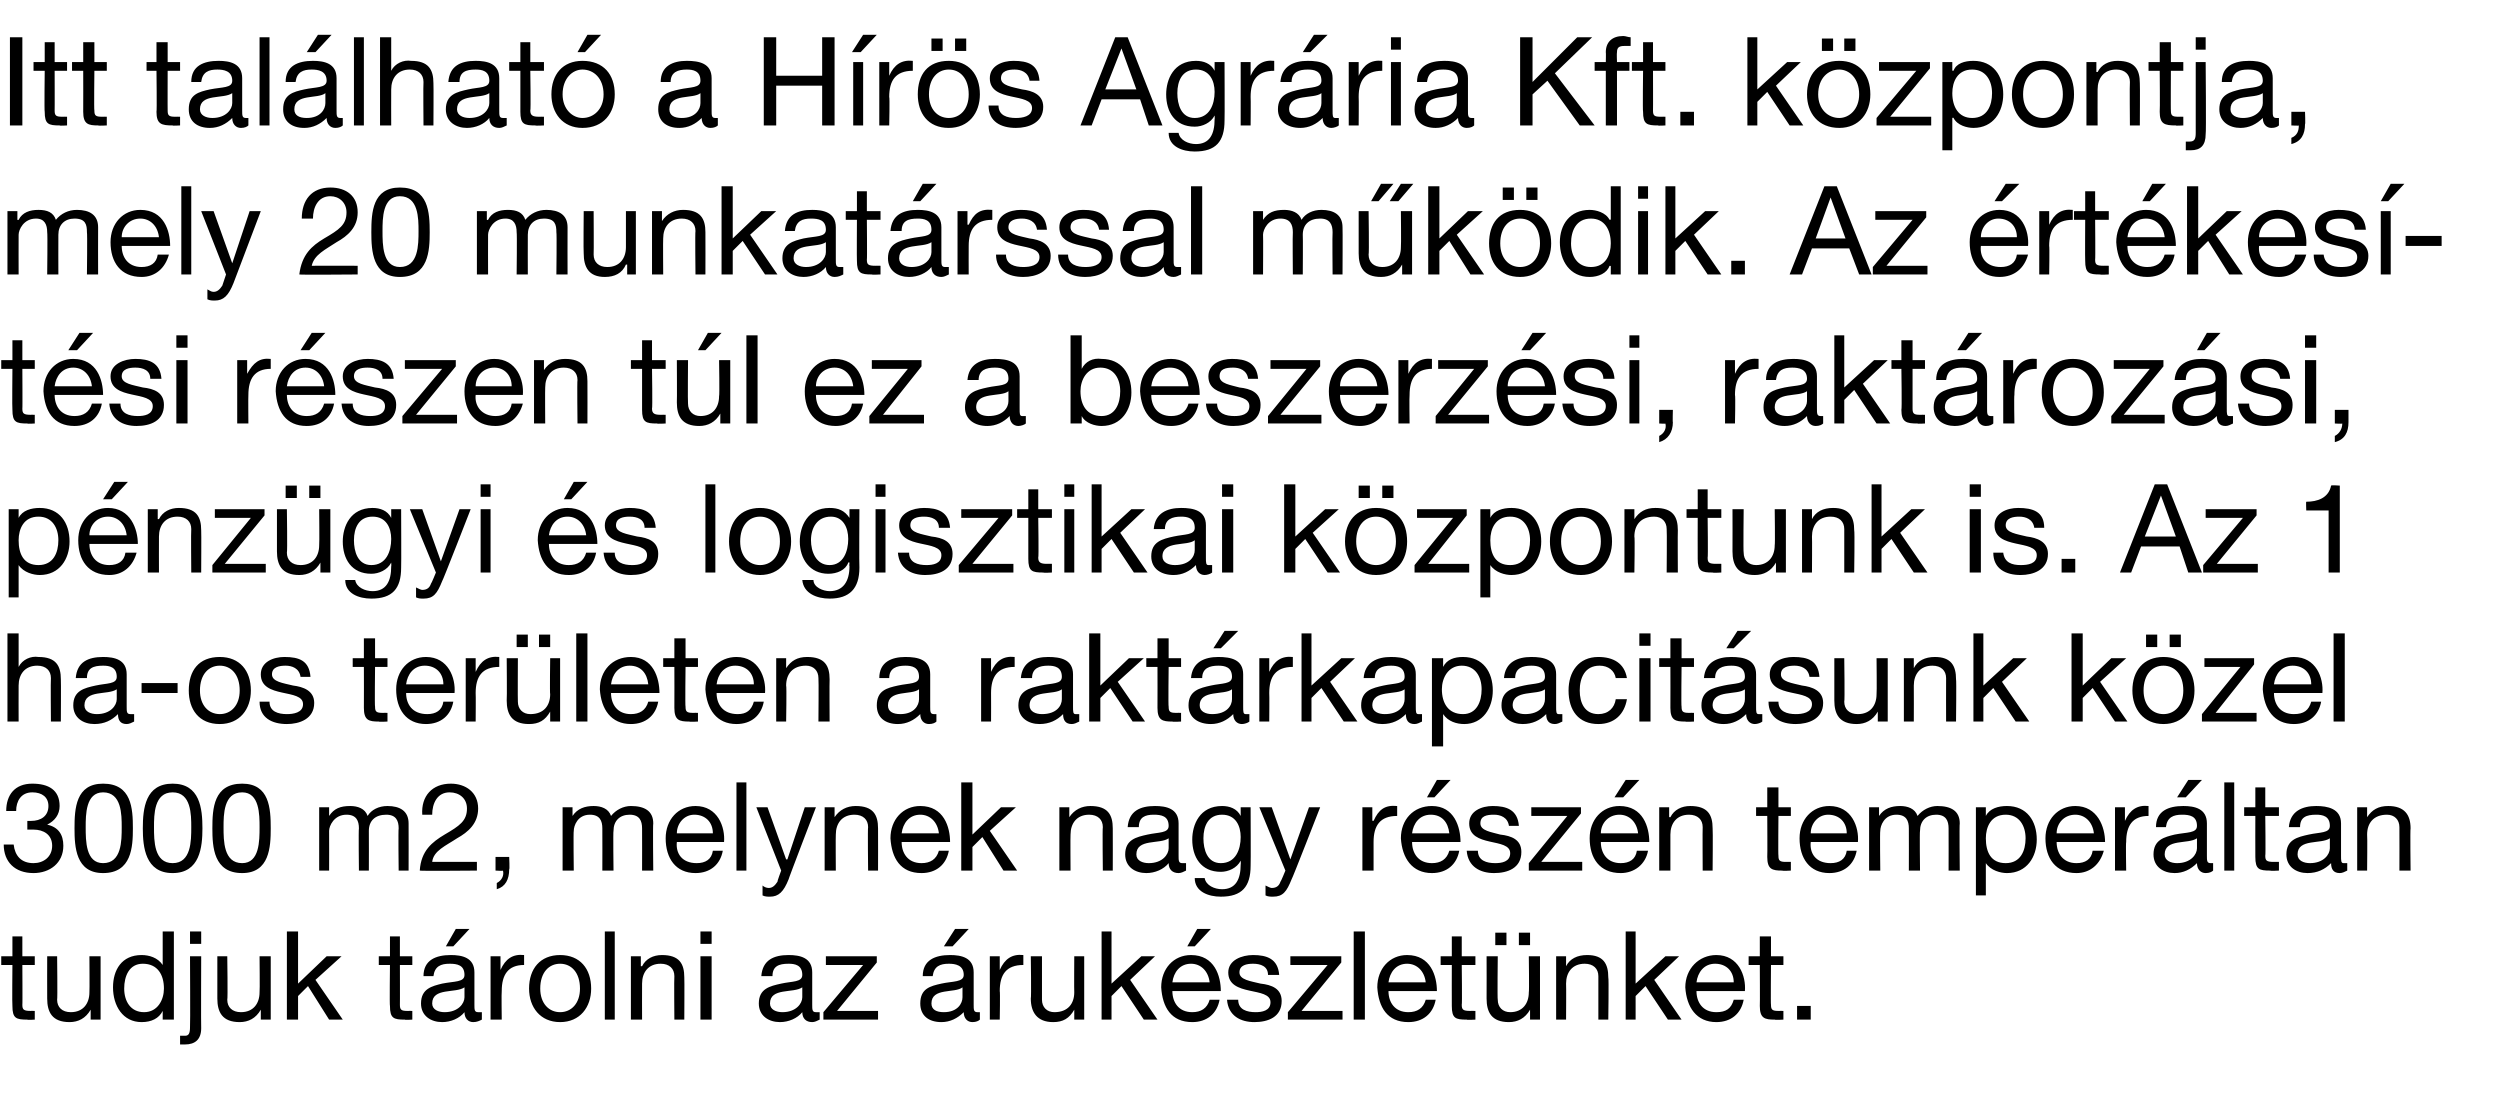 <?xml version="1.0" standalone="no"?>
<!DOCTYPE svg PUBLIC "-//W3C//DTD SVG 1.1//EN" "http://www.w3.org/Graphics/SVG/1.1/DTD/svg11.dtd">
<svg xmlns="http://www.w3.org/2000/svg" version="1.1" width="201.3px" height="88.9px" viewBox="0 -3 201.3 88.9" style="top:-3px">
  <desc>Itt tal lhat a H r s Agr ria Kft. k zpontja, mely 20 munkat rssal m k dik. Az rt kes t si r szen t l ez a beszerz s...</desc>
  <defs/>
  <g id="Polygon16207">
    <path d="M 1.8 74 L 2.8 74 L 2.8 74.7 L 1.8 74.7 C 1.8 74.7 1.82 77.93 1.8 77.9 C 1.8 78.3 1.9 78.4 2.5 78.4 C 2.46 78.39 2.8 78.4 2.8 78.4 L 2.8 79.1 C 2.8 79.1 2.2 79.14 2.2 79.1 C 1.3 79.1 1 79 1 78 C 0.97 78.01 1 74.7 1 74.7 L 0.1 74.7 L 0.1 74 L 1 74 L 1 72.4 L 1.8 72.4 L 1.8 74 Z M 8.1 79.1 L 7.3 79.1 L 7.3 78.3 C 7.3 78.3 7.25 78.32 7.3 78.3 C 6.9 79 6.3 79.3 5.6 79.3 C 4.2 79.3 3.8 78.5 3.8 77.4 C 3.79 77.37 3.8 74 3.8 74 L 4.6 74 C 4.6 74 4.64 77.47 4.6 77.5 C 4.6 78.1 5 78.5 5.7 78.5 C 6.7 78.5 7.2 77.8 7.2 76.9 C 7.22 76.89 7.2 74 7.2 74 L 8.1 74 L 8.1 79.1 Z M 11.6 78.5 C 12.7 78.5 13.2 77.5 13.2 76.6 C 13.2 75.5 12.7 74.6 11.5 74.6 C 10.4 74.6 10 75.6 10 76.6 C 10 77.6 10.5 78.5 11.6 78.5 Z M 14 79.1 L 13.1 79.1 L 13.1 78.4 C 13.1 78.4 13.1 78.44 13.1 78.4 C 12.8 79 12.2 79.3 11.4 79.3 C 9.9 79.3 9.1 78 9.1 76.5 C 9.1 75.1 9.8 73.9 11.4 73.9 C 12 73.9 12.7 74.1 13.1 74.7 C 13.1 74.66 13.1 74.7 13.1 74.7 L 13.1 72 L 14 72 L 14 79.1 Z M 16.2 73 L 15.3 73 L 15.3 72 L 16.2 72 L 16.2 73 Z M 16.2 79.8 C 16.2 80.7 15.7 81.1 14.9 81.1 C 14.8 81.1 14.7 81.1 14.5 81.1 C 14.5 81.1 14.5 80.4 14.5 80.4 C 14.6 80.4 14.6 80.4 14.7 80.4 C 14.7 80.4 14.9 80.4 14.9 80.4 C 15.2 80.4 15.3 80.2 15.3 79.7 C 15.33 79.66 15.3 74 15.3 74 L 16.2 74 C 16.2 74 16.18 79.8 16.2 79.8 Z M 21.8 79.1 L 21 79.1 L 21 78.3 C 21 78.3 20.96 78.32 21 78.3 C 20.6 79 20 79.3 19.3 79.3 C 17.9 79.3 17.5 78.5 17.5 77.4 C 17.5 77.37 17.5 74 17.5 74 L 18.3 74 C 18.3 74 18.35 77.47 18.3 77.5 C 18.3 78.1 18.7 78.5 19.4 78.5 C 20.4 78.5 20.9 77.8 20.9 76.9 C 20.93 76.89 20.9 74 20.9 74 L 21.8 74 L 21.8 79.1 Z M 23.1 72 L 24 72 L 24 76.2 L 26.3 74 L 27.5 74 L 25.4 75.9 L 27.6 79.1 L 26.5 79.1 L 24.8 76.4 L 24 77.2 L 24 79.1 L 23.1 79.1 L 23.1 72 Z M 32.2 74 L 33.2 74 L 33.2 74.7 L 32.2 74.7 C 32.2 74.7 32.21 77.93 32.2 77.9 C 32.2 78.3 32.3 78.4 32.8 78.4 C 32.85 78.39 33.2 78.4 33.2 78.4 L 33.2 79.1 C 33.2 79.1 32.59 79.14 32.6 79.1 C 31.7 79.1 31.4 79 31.4 78 C 31.36 78.01 31.4 74.7 31.4 74.7 L 30.5 74.7 L 30.5 74 L 31.4 74 L 31.4 72.4 L 32.2 72.4 L 32.2 74 Z M 38.8 79.1 C 38.6 79.2 38.4 79.3 38.1 79.3 C 37.7 79.3 37.4 79 37.4 78.5 C 37 79 36.3 79.3 35.6 79.3 C 34.7 79.3 33.9 78.8 33.9 77.8 C 33.9 76.6 34.8 76.4 35.6 76.2 C 36.6 76 37.4 76.1 37.4 75.5 C 37.4 74.7 36.8 74.6 36.2 74.6 C 35.5 74.6 35 74.8 34.9 75.6 C 34.9 75.6 34.1 75.6 34.1 75.6 C 34.1 74.3 35.1 73.9 36.3 73.9 C 37.2 73.9 38.2 74.1 38.2 75.3 C 38.2 75.3 38.2 77.9 38.2 77.9 C 38.2 78.3 38.2 78.5 38.5 78.5 C 38.6 78.5 38.7 78.5 38.8 78.5 C 38.8 78.5 38.8 79.1 38.8 79.1 Z M 37.4 76.5 C 36.7 77 34.8 76.5 34.8 77.8 C 34.8 78.3 35.3 78.5 35.8 78.5 C 36.9 78.5 37.4 77.8 37.4 77.3 C 37.4 77.3 37.4 76.5 37.4 76.5 Z M 36.7 71.8 L 37.8 71.8 L 36.5 73.2 L 35.9 73.2 L 36.7 71.8 Z M 39.5 74 L 40.3 74 L 40.3 75.1 C 40.3 75.1 40.34 75.06 40.3 75.1 C 40.7 74.2 41.3 73.8 42.2 73.9 C 42.2 73.9 42.2 74.7 42.2 74.7 C 40.9 74.7 40.4 75.5 40.4 76.8 C 40.37 76.84 40.4 79.1 40.4 79.1 L 39.5 79.1 L 39.5 74 Z M 45.1 78.5 C 46 78.5 46.7 77.8 46.7 76.6 C 46.7 75.3 46 74.6 45.1 74.6 C 44.2 74.6 43.5 75.3 43.5 76.6 C 43.5 77.8 44.2 78.5 45.1 78.5 Z M 45.1 73.9 C 46.7 73.9 47.6 75 47.6 76.6 C 47.6 78.1 46.7 79.3 45.1 79.3 C 43.5 79.3 42.6 78.1 42.6 76.6 C 42.6 75 43.5 73.9 45.1 73.9 Z M 48.7 72 L 49.5 72 L 49.5 79.1 L 48.7 79.1 L 48.7 72 Z M 50.8 74 L 51.6 74 L 51.6 74.8 C 51.6 74.8 51.66 74.79 51.7 74.8 C 52 74.2 52.6 73.9 53.3 73.9 C 54.7 73.9 55.1 74.6 55.1 75.7 C 55.12 75.74 55.1 79.1 55.1 79.1 L 54.3 79.1 C 54.3 79.1 54.27 75.64 54.3 75.6 C 54.3 75 53.9 74.6 53.2 74.6 C 52.2 74.6 51.7 75.3 51.7 76.2 C 51.69 76.22 51.7 79.1 51.7 79.1 L 50.8 79.1 L 50.8 74 Z M 57.3 73 L 56.4 73 L 56.4 72 L 57.3 72 L 57.3 73 Z M 56.4 74 L 57.3 74 L 57.3 79.1 L 56.4 79.1 L 56.4 74 Z M 66 79.1 C 65.8 79.2 65.6 79.3 65.4 79.3 C 64.9 79.3 64.6 79 64.6 78.5 C 64.2 79 63.5 79.3 62.8 79.3 C 61.9 79.3 61.1 78.8 61.1 77.8 C 61.1 76.6 62 76.4 62.9 76.2 C 63.8 76 64.6 76.1 64.6 75.5 C 64.6 74.7 64 74.6 63.5 74.6 C 62.7 74.6 62.2 74.8 62.2 75.6 C 62.2 75.6 61.3 75.6 61.3 75.6 C 61.4 74.3 62.3 73.9 63.5 73.9 C 64.4 73.9 65.4 74.1 65.4 75.3 C 65.4 75.3 65.4 77.9 65.4 77.9 C 65.4 78.3 65.4 78.5 65.7 78.5 C 65.8 78.5 65.9 78.5 66 78.5 C 66 78.5 66 79.1 66 79.1 Z M 64.6 76.5 C 63.9 77 62 76.5 62 77.8 C 62 78.3 62.5 78.5 63 78.5 C 64.1 78.5 64.6 77.8 64.6 77.3 C 64.6 77.3 64.6 76.5 64.6 76.5 Z M 66.3 78.5 L 69.5 74.7 L 66.5 74.7 L 66.5 74 L 70.6 74 L 70.6 74.5 L 67.4 78.4 L 70.7 78.4 L 70.7 79.1 L 66.3 79.1 L 66.3 78.5 Z M 78.9 79.1 C 78.8 79.2 78.6 79.3 78.3 79.3 C 77.9 79.3 77.6 79 77.6 78.5 C 77.1 79 76.5 79.3 75.8 79.3 C 74.8 79.3 74.1 78.8 74.1 77.8 C 74.1 76.6 74.9 76.4 75.8 76.2 C 76.7 76 77.6 76.1 77.6 75.5 C 77.6 74.7 76.9 74.6 76.4 74.6 C 75.7 74.6 75.2 74.8 75.1 75.6 C 75.1 75.6 74.3 75.6 74.3 75.6 C 74.3 74.3 75.3 73.9 76.5 73.9 C 77.4 73.9 78.4 74.1 78.4 75.3 C 78.4 75.3 78.4 77.9 78.4 77.9 C 78.4 78.3 78.4 78.5 78.7 78.5 C 78.7 78.5 78.8 78.5 78.9 78.5 C 78.9 78.5 78.9 79.1 78.9 79.1 Z M 77.5 76.5 C 76.9 77 75 76.5 75 77.8 C 75 78.3 75.4 78.5 76 78.5 C 77.1 78.5 77.5 77.8 77.5 77.3 C 77.5 77.3 77.5 76.5 77.5 76.5 Z M 76.9 71.8 L 78 71.8 L 76.7 73.2 L 76 73.2 L 76.9 71.8 Z M 79.7 74 L 80.5 74 L 80.5 75.1 C 80.5 75.1 80.51 75.06 80.5 75.1 C 80.9 74.2 81.5 73.8 82.4 73.9 C 82.4 73.9 82.4 74.7 82.4 74.7 C 81 74.7 80.5 75.5 80.5 76.8 C 80.54 76.84 80.5 79.1 80.5 79.1 L 79.7 79.1 L 79.7 74 Z M 87.3 79.1 L 86.5 79.1 L 86.5 78.3 C 86.5 78.3 86.51 78.32 86.5 78.3 C 86.1 79 85.6 79.3 84.8 79.3 C 83.5 79.3 83 78.5 83 77.4 C 83.05 77.37 83 74 83 74 L 83.9 74 C 83.9 74 83.9 77.47 83.9 77.5 C 83.9 78.1 84.3 78.5 84.9 78.5 C 86 78.5 86.5 77.8 86.5 76.9 C 86.48 76.89 86.5 74 86.5 74 L 87.3 74 L 87.3 79.1 Z M 88.7 72 L 89.5 72 L 89.5 76.2 L 91.9 74 L 93 74 L 91 75.9 L 93.2 79.1 L 92.1 79.1 L 90.3 76.4 L 89.5 77.2 L 89.5 79.1 L 88.7 79.1 L 88.7 72 Z M 97.4 76.1 C 97.3 75.2 96.7 74.6 95.9 74.6 C 95 74.6 94.5 75.3 94.4 76.1 C 94.4 76.1 97.4 76.1 97.4 76.1 Z M 98.2 77.5 C 98 78.6 97.2 79.3 96 79.3 C 94.3 79.3 93.6 78.1 93.5 76.5 C 93.5 75 94.5 73.9 95.9 73.9 C 97.8 73.9 98.3 75.6 98.3 76.8 C 98.3 76.8 94.4 76.8 94.4 76.8 C 94.4 77.7 94.9 78.5 96 78.5 C 96.7 78.5 97.2 78.2 97.4 77.5 C 97.4 77.5 98.2 77.5 98.2 77.5 Z M 96.4 71.8 L 97.5 71.8 L 96.2 73.2 L 95.6 73.2 L 96.4 71.8 Z M 99.7 77.5 C 99.7 78.3 100.4 78.5 101.1 78.5 C 101.6 78.5 102.3 78.4 102.3 77.7 C 102.3 76.4 98.9 77.3 98.9 75.3 C 98.9 74.3 100 73.9 100.9 73.9 C 102 73.9 102.9 74.2 103 75.5 C 103 75.5 102.1 75.5 102.1 75.5 C 102.1 74.8 101.5 74.6 100.9 74.6 C 100.4 74.6 99.8 74.7 99.8 75.3 C 99.8 75.9 100.7 76 101.5 76.2 C 102.4 76.3 103.2 76.6 103.2 77.6 C 103.2 78.9 102.1 79.3 101 79.3 C 99.9 79.3 98.9 78.8 98.8 77.5 C 98.8 77.5 99.7 77.5 99.7 77.5 Z M 103.7 78.5 L 106.9 74.7 L 103.9 74.7 L 103.9 74 L 108 74 L 108 74.5 L 104.8 78.4 L 108.1 78.4 L 108.1 79.1 L 103.7 79.1 L 103.7 78.5 Z M 109 72 L 109.9 72 L 109.9 79.1 L 109 79.1 L 109 72 Z M 114.8 76.1 C 114.7 75.2 114.1 74.6 113.3 74.6 C 112.4 74.6 111.9 75.3 111.8 76.1 C 111.8 76.1 114.8 76.1 114.8 76.1 Z M 115.6 77.5 C 115.4 78.6 114.6 79.3 113.4 79.3 C 111.7 79.3 111 78.1 110.9 76.5 C 110.9 75 111.9 73.9 113.3 73.9 C 115.2 73.9 115.7 75.6 115.7 76.8 C 115.7 76.8 111.8 76.8 111.8 76.8 C 111.8 77.7 112.3 78.5 113.4 78.5 C 114.1 78.5 114.6 78.2 114.8 77.5 C 114.8 77.5 115.6 77.5 115.6 77.5 Z M 117.7 74 L 118.8 74 L 118.8 74.7 L 117.7 74.7 C 117.7 74.7 117.74 77.93 117.7 77.9 C 117.7 78.3 117.8 78.4 118.4 78.4 C 118.38 78.39 118.8 78.4 118.8 78.4 L 118.8 79.1 C 118.8 79.1 118.12 79.14 118.1 79.1 C 117.2 79.1 116.9 79 116.9 78 C 116.89 78.01 116.9 74.7 116.9 74.7 L 116 74.7 L 116 74 L 116.9 74 L 116.9 72.4 L 117.7 72.4 L 117.7 74 Z M 124 79.1 L 123.2 79.1 L 123.2 78.3 C 123.2 78.3 123.17 78.32 123.2 78.3 C 122.8 79 122.2 79.3 121.5 79.3 C 120.1 79.3 119.7 78.5 119.7 77.4 C 119.71 77.37 119.7 74 119.7 74 L 120.6 74 C 120.6 74 120.56 77.47 120.6 77.5 C 120.6 78.1 121 78.5 121.6 78.5 C 122.6 78.5 123.1 77.8 123.1 76.9 C 123.14 76.89 123.1 74 123.1 74 L 124 74 L 124 79.1 Z M 120.4 72.1 L 121.3 72.1 L 121.3 73.1 L 120.4 73.1 L 120.4 72.1 Z M 122.3 72.1 L 123.2 72.1 L 123.2 73.1 L 122.3 73.1 L 122.3 72.1 Z M 125.3 74 L 126.1 74 L 126.1 74.8 C 126.1 74.8 126.09 74.79 126.1 74.8 C 126.4 74.2 127 73.9 127.8 73.9 C 129.1 73.9 129.5 74.6 129.5 75.7 C 129.55 75.74 129.5 79.1 129.5 79.1 L 128.7 79.1 C 128.7 79.1 128.7 75.64 128.7 75.6 C 128.7 75 128.3 74.6 127.6 74.6 C 126.6 74.6 126.1 75.3 126.1 76.2 C 126.12 76.22 126.1 79.1 126.1 79.1 L 125.3 79.1 L 125.3 74 Z M 130.9 72 L 131.7 72 L 131.7 76.2 L 134.1 74 L 135.2 74 L 133.2 75.9 L 135.4 79.1 L 134.3 79.1 L 132.5 76.4 L 131.7 77.2 L 131.7 79.1 L 130.9 79.1 L 130.9 72 Z M 139.6 76.1 C 139.6 75.2 139 74.6 138.1 74.6 C 137.2 74.6 136.7 75.3 136.6 76.1 C 136.6 76.1 139.6 76.1 139.6 76.1 Z M 140.4 77.5 C 140.2 78.6 139.4 79.3 138.2 79.3 C 136.6 79.3 135.8 78.1 135.7 76.5 C 135.7 75 136.8 73.9 138.2 73.9 C 140 73.9 140.6 75.6 140.5 76.8 C 140.5 76.8 136.6 76.8 136.6 76.8 C 136.6 77.7 137.1 78.5 138.2 78.5 C 139 78.5 139.4 78.2 139.6 77.5 C 139.6 77.5 140.4 77.5 140.4 77.5 Z M 142.6 74 L 143.6 74 L 143.6 74.7 L 142.6 74.7 C 142.6 74.7 142.57 77.93 142.6 77.9 C 142.6 78.3 142.7 78.4 143.2 78.4 C 143.21 78.39 143.6 78.4 143.6 78.4 L 143.6 79.1 C 143.6 79.1 142.95 79.14 142.9 79.1 C 142.1 79.1 141.7 79 141.7 78 C 141.72 78.01 141.7 74.7 141.7 74.7 L 140.8 74.7 L 140.8 74 L 141.7 74 L 141.7 72.4 L 142.6 72.4 L 142.6 74 Z M 144.7 78 L 145.8 78 L 145.8 79.1 L 144.7 79.1 L 144.7 78 Z " stroke="none" fill="#000"/>
  </g>
  <g id="Polygon16206">
    <path d="M 2.2 63.1 C 2.2 63.1 2.3 63.1 2.4 63.1 C 2.4 63.1 2.5 63.1 2.5 63.1 C 3.3 63.1 3.9 62.7 3.9 61.9 C 3.9 61.2 3.4 60.8 2.6 60.8 C 1.7 60.8 1.3 61.5 1.3 62.3 C 1.3 62.3 0.5 62.3 0.5 62.3 C 0.5 61 1.2 60.1 2.6 60.1 C 3.9 60.1 4.8 60.6 4.8 61.9 C 4.8 62.6 4.4 63.1 3.8 63.4 C 3.8 63.4 3.8 63.4 3.8 63.4 C 4.7 63.6 5.1 64.2 5.1 65.1 C 5.1 66.5 4 67.3 2.7 67.3 C 1.2 67.3 0.3 66.4 0.3 65 C 0.3 65 1.1 65 1.1 65 C 1.2 65.9 1.7 66.5 2.7 66.5 C 3.5 66.5 4.2 66 4.2 65.1 C 4.2 64.2 3.5 63.8 2.7 63.8 C 2.5 63.8 2.3 63.8 2.2 63.8 C 2.2 63.8 2.2 63.1 2.2 63.1 Z M 8.3 66.5 C 9.8 66.5 9.8 64.7 9.8 63.6 C 9.8 62.6 9.8 60.8 8.3 60.8 C 6.9 60.8 6.9 62.6 6.9 63.6 C 6.9 64.7 6.9 66.5 8.3 66.5 Z M 8.3 60.1 C 10.6 60.1 10.7 62.1 10.7 63.7 C 10.7 65.2 10.6 67.3 8.3 67.3 C 6.1 67.3 6 65.2 6 63.7 C 6 62.1 6.1 60.1 8.3 60.1 Z M 13.9 66.5 C 15.4 66.5 15.4 64.7 15.4 63.6 C 15.4 62.6 15.4 60.8 13.9 60.8 C 12.4 60.8 12.4 62.6 12.4 63.6 C 12.4 64.7 12.4 66.5 13.9 66.5 Z M 13.9 60.1 C 16.1 60.1 16.3 62.1 16.3 63.7 C 16.3 65.2 16.1 67.3 13.9 67.3 C 11.7 67.3 11.5 65.2 11.5 63.7 C 11.5 62.1 11.7 60.1 13.9 60.1 Z M 19.5 66.5 C 20.9 66.5 20.9 64.7 20.9 63.6 C 20.9 62.6 20.9 60.8 19.5 60.8 C 18 60.8 18 62.6 18 63.6 C 18 64.7 18 66.5 19.5 66.5 Z M 19.5 60.1 C 21.7 60.1 21.8 62.1 21.8 63.7 C 21.8 65.2 21.7 67.3 19.5 67.3 C 17.2 67.3 17.1 65.2 17.1 63.7 C 17.1 62.1 17.2 60.1 19.5 60.1 Z M 25.7 62 L 26.5 62 L 26.5 62.7 C 26.5 62.7 26.48 62.73 26.5 62.7 C 26.9 62.1 27.4 61.9 28.2 61.9 C 28.8 61.9 29.4 62.1 29.6 62.7 C 29.9 62.2 30.5 61.9 31.2 61.9 C 32.2 61.9 32.9 62.3 32.9 63.3 C 32.91 63.35 32.9 67.1 32.9 67.1 L 32.1 67.1 C 32.1 67.1 32.06 63.75 32.1 63.7 C 32.1 63.1 31.9 62.6 31.1 62.6 C 30.2 62.6 29.7 63.1 29.7 63.9 C 29.71 63.92 29.7 67.1 29.7 67.1 L 28.9 67.1 C 28.9 67.1 28.86 63.75 28.9 63.7 C 28.9 63.1 28.7 62.6 27.9 62.6 C 26.9 62.6 26.5 63.5 26.5 63.9 C 26.51 63.92 26.5 67.1 26.5 67.1 L 25.7 67.1 L 25.7 62 Z M 34 62.6 C 33.9 61.1 34.8 60.1 36.3 60.1 C 37.5 60.1 38.5 60.8 38.5 62.1 C 38.5 63.3 37.7 64 36.8 64.5 C 35.9 65.1 34.9 65.5 34.8 66.4 C 34.78 66.39 38.4 66.4 38.4 66.4 L 38.4 67.1 C 38.4 67.1 33.79 67.14 33.8 67.1 C 33.9 65.5 34.8 64.8 35.8 64.2 C 37 63.5 37.6 63.1 37.6 62.1 C 37.6 61.3 37 60.8 36.2 60.8 C 35.2 60.8 34.8 61.7 34.8 62.6 C 34.8 62.6 34 62.6 34 62.6 Z M 39.9 66 L 41 66 C 41 66 41.05 67.04 41 67 C 41 67.8 40.7 68.4 40 68.6 C 40 68.6 40 68.1 40 68.1 C 40.4 67.9 40.6 67.5 40.5 67.1 C 40.53 67.14 39.9 67.1 39.9 67.1 L 39.9 66 Z M 45.3 62 L 46.1 62 L 46.1 62.7 C 46.1 62.7 46.13 62.73 46.1 62.7 C 46.5 62.1 47.1 61.9 47.8 61.9 C 48.4 61.9 49 62.1 49.2 62.7 C 49.6 62.2 50.2 61.9 50.8 61.9 C 51.9 61.9 52.6 62.3 52.6 63.3 C 52.56 63.35 52.6 67.1 52.6 67.1 L 51.7 67.1 C 51.7 67.1 51.71 63.75 51.7 63.7 C 51.7 63.1 51.5 62.6 50.7 62.6 C 49.9 62.6 49.4 63.1 49.4 63.9 C 49.36 63.92 49.4 67.1 49.4 67.1 L 48.5 67.1 C 48.5 67.1 48.51 63.75 48.5 63.7 C 48.5 63.1 48.3 62.6 47.5 62.6 C 46.5 62.6 46.2 63.5 46.2 63.9 C 46.16 63.92 46.2 67.1 46.2 67.1 L 45.3 67.1 L 45.3 62 Z M 57.4 64.1 C 57.4 63.2 56.8 62.6 55.9 62.6 C 55.1 62.6 54.5 63.3 54.5 64.1 C 54.5 64.1 57.4 64.1 57.4 64.1 Z M 58.2 65.5 C 58 66.6 57.2 67.3 56 67.3 C 54.4 67.3 53.6 66.1 53.6 64.5 C 53.6 63 54.6 61.9 56 61.9 C 57.8 61.9 58.4 63.6 58.3 64.8 C 58.3 64.8 54.5 64.8 54.5 64.8 C 54.4 65.7 54.9 66.5 56.1 66.5 C 56.8 66.5 57.3 66.2 57.4 65.5 C 57.4 65.5 58.2 65.5 58.2 65.5 Z M 59.3 60 L 60.1 60 L 60.1 67.1 L 59.3 67.1 L 59.3 60 Z M 63.5 67.8 C 63.1 68.8 62.7 69.2 62 69.2 C 61.8 69.2 61.6 69.2 61.4 69.1 C 61.4 69.1 61.4 68.3 61.4 68.3 C 61.5 68.4 61.7 68.5 61.9 68.5 C 62.2 68.5 62.4 68.3 62.6 68 C 62.57 67.99 62.9 67.1 62.9 67.1 L 60.9 62 L 61.8 62 L 63.3 66.2 L 63.4 66.2 L 64.8 62 L 65.7 62 C 65.7 62 63.46 67.83 63.5 67.8 Z M 66.4 62 L 67.2 62 L 67.2 62.8 C 67.2 62.8 67.25 62.79 67.2 62.8 C 67.6 62.2 68.2 61.9 68.9 61.9 C 70.3 61.9 70.7 62.6 70.7 63.7 C 70.71 63.74 70.7 67.1 70.7 67.1 L 69.9 67.1 C 69.9 67.1 69.86 63.64 69.9 63.6 C 69.9 63 69.5 62.6 68.8 62.6 C 67.8 62.6 67.3 63.3 67.3 64.2 C 67.28 64.22 67.3 67.1 67.3 67.1 L 66.4 67.1 L 66.4 62 Z M 75.6 64.1 C 75.5 63.2 74.9 62.6 74.1 62.6 C 73.2 62.6 72.7 63.3 72.6 64.1 C 72.6 64.1 75.6 64.1 75.6 64.1 Z M 76.4 65.5 C 76.2 66.6 75.4 67.3 74.2 67.3 C 72.5 67.3 71.8 66.1 71.7 64.5 C 71.7 63 72.7 61.9 74.1 61.9 C 76 61.9 76.5 63.6 76.5 64.8 C 76.5 64.8 72.6 64.8 72.6 64.8 C 72.6 65.7 73.1 66.5 74.2 66.5 C 74.9 66.5 75.4 66.2 75.6 65.5 C 75.6 65.5 76.4 65.5 76.4 65.5 Z M 77.4 60 L 78.3 60 L 78.3 64.2 L 80.6 62 L 81.8 62 L 79.7 63.9 L 81.9 67.1 L 80.8 67.1 L 79.1 64.4 L 78.3 65.2 L 78.3 67.1 L 77.4 67.1 L 77.4 60 Z M 85.3 62 L 86.1 62 L 86.1 62.8 C 86.1 62.8 86.15 62.79 86.1 62.8 C 86.5 62.2 87.1 61.9 87.8 61.9 C 89.2 61.9 89.6 62.6 89.6 63.7 C 89.61 63.74 89.6 67.1 89.6 67.1 L 88.8 67.1 C 88.8 67.1 88.76 63.64 88.8 63.6 C 88.8 63 88.4 62.6 87.7 62.6 C 86.7 62.6 86.2 63.3 86.2 64.2 C 86.18 64.22 86.2 67.1 86.2 67.1 L 85.3 67.1 L 85.3 62 Z M 95.5 67.1 C 95.3 67.2 95.1 67.3 94.9 67.3 C 94.4 67.3 94.1 67 94.1 66.5 C 93.7 67 93 67.3 92.3 67.3 C 91.4 67.3 90.6 66.8 90.6 65.8 C 90.6 64.6 91.5 64.4 92.4 64.2 C 93.3 64 94.1 64.1 94.1 63.5 C 94.1 62.7 93.5 62.6 92.9 62.6 C 92.2 62.6 91.7 62.8 91.7 63.6 C 91.7 63.6 90.8 63.6 90.8 63.6 C 90.9 62.3 91.8 61.9 93 61.9 C 93.9 61.9 94.9 62.1 94.9 63.3 C 94.9 63.3 94.9 65.9 94.9 65.9 C 94.9 66.3 94.9 66.5 95.2 66.5 C 95.3 66.5 95.4 66.5 95.5 66.5 C 95.5 66.5 95.5 67.1 95.5 67.1 Z M 94.1 64.5 C 93.4 65 91.5 64.5 91.5 65.8 C 91.5 66.3 92 66.5 92.5 66.5 C 93.6 66.5 94.1 65.8 94.1 65.3 C 94.1 65.3 94.1 64.5 94.1 64.5 Z M 100.7 66.7 C 100.7 68.4 100 69.2 98.3 69.2 C 97.3 69.2 96.2 68.8 96.2 67.7 C 96.2 67.7 97 67.7 97 67.7 C 97.1 68.3 97.8 68.6 98.4 68.6 C 99.5 68.6 99.9 67.8 99.9 66.6 C 99.92 66.6 99.9 66.3 99.9 66.3 C 99.9 66.3 99.9 66.26 99.9 66.3 C 99.6 66.9 98.9 67.2 98.3 67.2 C 96.7 67.2 96 66 96 64.6 C 96 63.4 96.6 61.9 98.4 61.9 C 99 61.9 99.6 62.1 99.9 62.7 C 99.91 62.71 99.9 62.7 99.9 62.7 L 99.9 62 L 100.7 62 C 100.7 62 100.72 66.7 100.7 66.7 Z M 99.9 64.4 C 99.9 63.5 99.5 62.6 98.4 62.6 C 97.3 62.6 96.9 63.5 96.9 64.5 C 96.9 65.4 97.2 66.5 98.3 66.5 C 99.5 66.5 99.9 65.4 99.9 64.4 Z M 104 67.8 C 103.6 68.8 103.3 69.2 102.5 69.2 C 102.3 69.2 102.1 69.2 101.9 69.1 C 101.9 69.1 101.9 68.3 101.9 68.3 C 102.1 68.4 102.3 68.5 102.4 68.5 C 102.8 68.5 103 68.3 103.1 68 C 103.14 67.99 103.5 67.1 103.5 67.1 L 101.4 62 L 102.4 62 L 103.9 66.2 L 103.9 66.2 L 105.4 62 L 106.3 62 C 106.3 62 104.03 67.83 104 67.8 Z M 109.7 62 L 110.5 62 L 110.5 63.1 C 110.5 63.1 110.57 63.06 110.6 63.1 C 111 62.2 111.5 61.8 112.5 61.9 C 112.5 61.9 112.5 62.7 112.5 62.7 C 111.1 62.7 110.6 63.5 110.6 64.8 C 110.6 64.84 110.6 67.1 110.6 67.1 L 109.7 67.1 L 109.7 62 Z M 116.7 64.1 C 116.6 63.2 116.1 62.6 115.2 62.6 C 114.3 62.6 113.8 63.3 113.7 64.1 C 113.7 64.1 116.7 64.1 116.7 64.1 Z M 117.5 65.5 C 117.3 66.6 116.5 67.3 115.3 67.3 C 113.7 67.3 112.9 66.1 112.8 64.5 C 112.8 63 113.8 61.9 115.3 61.9 C 117.1 61.9 117.6 63.6 117.6 64.8 C 117.6 64.8 113.7 64.8 113.7 64.8 C 113.7 65.7 114.2 66.5 115.3 66.5 C 116 66.5 116.5 66.2 116.7 65.5 C 116.7 65.5 117.5 65.5 117.5 65.5 Z M 115.7 59.8 L 116.8 59.8 L 115.5 61.2 L 114.9 61.2 L 115.7 59.8 Z M 119 65.5 C 119 66.3 119.7 66.5 120.4 66.5 C 120.9 66.5 121.6 66.4 121.6 65.7 C 121.6 64.4 118.3 65.3 118.3 63.3 C 118.3 62.3 119.3 61.9 120.2 61.9 C 121.3 61.9 122.2 62.2 122.3 63.5 C 122.3 63.5 121.5 63.5 121.5 63.5 C 121.4 62.8 120.8 62.6 120.3 62.6 C 119.7 62.6 119.2 62.7 119.2 63.3 C 119.2 63.9 120.1 64 120.8 64.2 C 121.7 64.3 122.5 64.6 122.5 65.6 C 122.5 66.9 121.4 67.3 120.3 67.3 C 119.2 67.3 118.2 66.8 118.1 65.5 C 118.1 65.5 119 65.5 119 65.5 Z M 123.1 66.5 L 126.2 62.7 L 123.3 62.7 L 123.3 62 L 127.3 62 L 127.3 62.5 L 124.1 66.4 L 127.4 66.4 L 127.4 67.1 L 123.1 67.1 L 123.1 66.5 Z M 131.9 64.1 C 131.8 63.2 131.2 62.6 130.4 62.6 C 129.5 62.6 128.9 63.3 128.9 64.1 C 128.9 64.1 131.9 64.1 131.9 64.1 Z M 132.7 65.5 C 132.5 66.6 131.6 67.3 130.5 67.3 C 128.8 67.3 128 66.1 128 64.5 C 128 63 129 61.9 130.4 61.9 C 132.3 61.9 132.8 63.6 132.8 64.8 C 132.8 64.8 128.9 64.8 128.9 64.8 C 128.9 65.7 129.4 66.5 130.5 66.5 C 131.2 66.5 131.7 66.2 131.8 65.5 C 131.8 65.5 132.7 65.5 132.7 65.5 Z M 130.9 59.8 L 132 59.8 L 130.7 61.2 L 130 61.2 L 130.9 59.8 Z M 133.6 62 L 134.4 62 L 134.4 62.8 C 134.4 62.8 134.47 62.79 134.5 62.8 C 134.8 62.2 135.4 61.9 136.1 61.9 C 137.5 61.9 137.9 62.6 137.9 63.7 C 137.93 63.74 137.9 67.1 137.9 67.1 L 137.1 67.1 C 137.1 67.1 137.08 63.64 137.1 63.6 C 137.1 63 136.7 62.6 136 62.6 C 135 62.6 134.5 63.3 134.5 64.2 C 134.5 64.22 134.5 67.1 134.5 67.1 L 133.6 67.1 L 133.6 62 Z M 143.2 62 L 144.2 62 L 144.2 62.7 L 143.2 62.7 C 143.2 62.7 143.17 65.93 143.2 65.9 C 143.2 66.3 143.3 66.4 143.8 66.4 C 143.81 66.39 144.2 66.4 144.2 66.4 L 144.2 67.1 C 144.2 67.1 143.55 67.14 143.5 67.1 C 142.7 67.1 142.3 67 142.3 66 C 142.32 66.01 142.3 62.7 142.3 62.7 L 141.4 62.7 L 141.4 62 L 142.3 62 L 142.3 60.4 L 143.2 60.4 L 143.2 62 Z M 148.7 64.1 C 148.7 63.2 148.1 62.6 147.2 62.6 C 146.4 62.6 145.8 63.3 145.8 64.1 C 145.8 64.1 148.7 64.1 148.7 64.1 Z M 149.5 65.5 C 149.3 66.6 148.5 67.3 147.3 67.3 C 145.7 67.3 144.9 66.1 144.9 64.5 C 144.9 63 145.9 61.9 147.3 61.9 C 149.1 61.9 149.7 63.6 149.6 64.8 C 149.6 64.8 145.8 64.8 145.8 64.8 C 145.7 65.7 146.2 66.5 147.4 66.5 C 148.1 66.5 148.6 66.2 148.7 65.5 C 148.7 65.5 149.5 65.5 149.5 65.5 Z M 150.5 62 L 151.3 62 L 151.3 62.7 C 151.3 62.7 151.33 62.73 151.3 62.7 C 151.7 62.1 152.3 61.9 153 61.9 C 153.6 61.9 154.2 62.1 154.4 62.7 C 154.8 62.2 155.4 61.9 156 61.9 C 157.1 61.9 157.8 62.3 157.8 63.3 C 157.76 63.35 157.8 67.1 157.8 67.1 L 156.9 67.1 C 156.9 67.1 156.91 63.75 156.9 63.7 C 156.9 63.1 156.7 62.6 155.9 62.6 C 155.1 62.6 154.6 63.1 154.6 63.9 C 154.56 63.92 154.6 67.1 154.6 67.1 L 153.7 67.1 C 153.7 67.1 153.71 63.75 153.7 63.7 C 153.7 63.1 153.5 62.6 152.7 62.6 C 151.7 62.6 151.4 63.5 151.4 63.9 C 151.36 63.92 151.4 67.1 151.4 67.1 L 150.5 67.1 L 150.5 62 Z M 159.1 62 L 159.9 62 L 159.9 62.7 C 159.9 62.7 159.94 62.67 159.9 62.7 C 160.2 62.1 160.9 61.9 161.6 61.9 C 163.2 61.9 164 63.1 164 64.6 C 164 66 163.2 67.3 161.6 67.3 C 161.1 67.3 160.3 67.1 159.9 66.5 C 159.94 66.45 159.9 66.5 159.9 66.5 L 159.9 69.1 L 159.1 69.1 L 159.1 62 Z M 161.5 62.6 C 160.3 62.6 159.9 63.6 159.9 64.5 C 159.9 65.6 160.3 66.5 161.5 66.5 C 162.7 66.5 163.1 65.5 163.1 64.5 C 163.1 63.5 162.6 62.6 161.5 62.6 Z M 168.6 64.1 C 168.5 63.2 167.9 62.6 167.1 62.6 C 166.2 62.6 165.6 63.3 165.6 64.1 C 165.6 64.1 168.6 64.1 168.6 64.1 Z M 169.4 65.5 C 169.1 66.6 168.3 67.3 167.2 67.3 C 165.5 67.3 164.7 66.1 164.7 64.5 C 164.7 63 165.7 61.9 167.1 61.9 C 168.9 61.9 169.5 63.6 169.5 64.8 C 169.5 64.8 165.6 64.8 165.6 64.8 C 165.6 65.7 166.1 66.5 167.2 66.5 C 167.9 66.5 168.4 66.2 168.5 65.5 C 168.5 65.5 169.4 65.5 169.4 65.5 Z M 170.3 62 L 171.1 62 L 171.1 63.1 C 171.1 63.1 171.13 63.06 171.1 63.1 C 171.5 62.2 172.1 61.8 173 61.9 C 173 61.9 173 62.7 173 62.7 C 171.7 62.7 171.2 63.5 171.2 64.8 C 171.16 64.84 171.2 67.1 171.2 67.1 L 170.3 67.1 L 170.3 62 Z M 178.2 67.1 C 178.1 67.2 177.9 67.3 177.6 67.3 C 177.2 67.3 176.9 67 176.9 66.5 C 176.4 67 175.8 67.3 175.1 67.3 C 174.2 67.3 173.4 66.8 173.4 65.8 C 173.4 64.6 174.3 64.4 175.1 64.2 C 176.1 64 176.9 64.1 176.9 63.5 C 176.9 62.7 176.3 62.6 175.7 62.6 C 175 62.6 174.5 62.8 174.4 63.6 C 174.4 63.6 173.6 63.6 173.6 63.6 C 173.6 62.3 174.6 61.9 175.8 61.9 C 176.7 61.9 177.7 62.1 177.7 63.3 C 177.7 63.3 177.7 65.9 177.7 65.9 C 177.7 66.3 177.7 66.5 178 66.5 C 178.1 66.5 178.2 66.5 178.2 66.5 C 178.2 66.5 178.2 67.1 178.2 67.1 Z M 176.9 64.5 C 176.2 65 174.3 64.5 174.3 65.8 C 174.3 66.3 174.8 66.5 175.3 66.5 C 176.4 66.5 176.9 65.8 176.9 65.3 C 176.9 65.3 176.9 64.5 176.9 64.5 Z M 176.2 59.8 L 177.3 59.8 L 176 61.2 L 175.3 61.2 L 176.2 59.8 Z M 179.1 60 L 179.9 60 L 179.9 67.1 L 179.1 67.1 L 179.1 60 Z M 182.4 62 L 183.5 62 L 183.5 62.7 L 182.4 62.7 C 182.4 62.7 182.44 65.93 182.4 65.9 C 182.4 66.3 182.5 66.4 183.1 66.4 C 183.08 66.39 183.5 66.4 183.5 66.4 L 183.5 67.1 C 183.5 67.1 182.82 67.14 182.8 67.1 C 181.9 67.1 181.6 67 181.6 66 C 181.59 66.01 181.6 62.7 181.6 62.7 L 180.7 62.7 L 180.7 62 L 181.6 62 L 181.6 60.4 L 182.4 60.4 L 182.4 62 Z M 189 67.1 C 188.8 67.2 188.6 67.3 188.4 67.3 C 187.9 67.3 187.7 67 187.7 66.5 C 187.2 67 186.6 67.3 185.8 67.3 C 184.9 67.3 184.1 66.8 184.1 65.8 C 184.1 64.6 185 64.4 185.9 64.2 C 186.8 64 187.6 64.1 187.6 63.5 C 187.6 62.7 187 62.6 186.5 62.6 C 185.7 62.6 185.2 62.8 185.2 63.6 C 185.2 63.6 184.3 63.6 184.3 63.6 C 184.4 62.3 185.4 61.9 186.5 61.9 C 187.4 61.9 188.5 62.1 188.5 63.3 C 188.5 63.3 188.5 65.9 188.5 65.9 C 188.5 66.3 188.5 66.5 188.7 66.5 C 188.8 66.5 188.9 66.5 189 66.5 C 189 66.5 189 67.1 189 67.1 Z M 187.6 64.5 C 186.9 65 185 64.5 185 65.8 C 185 66.3 185.5 66.5 186 66.5 C 187.1 66.5 187.6 65.8 187.6 65.3 C 187.6 65.3 187.6 64.5 187.6 64.5 Z M 189.8 62 L 190.6 62 L 190.6 62.8 C 190.6 62.8 190.6 62.79 190.6 62.8 C 191 62.2 191.5 61.9 192.3 61.9 C 193.6 61.9 194.1 62.6 194.1 63.7 C 194.06 63.74 194.1 67.1 194.1 67.1 L 193.2 67.1 C 193.2 67.1 193.21 63.64 193.2 63.6 C 193.2 63 192.8 62.6 192.2 62.6 C 191.1 62.6 190.6 63.3 190.6 64.2 C 190.63 64.22 190.6 67.1 190.6 67.1 L 189.8 67.1 L 189.8 62 Z " stroke="none" fill="#000"/>
  </g>
  <g id="Polygon16205">
    <path d="M 0.6 48 L 1.5 48 L 1.5 50.7 C 1.5 50.7 1.51 50.73 1.5 50.7 C 1.8 50.1 2.5 49.8 3.1 49.9 C 4.5 49.9 4.9 50.6 4.9 51.7 C 4.92 51.74 4.9 55.1 4.9 55.1 L 4.1 55.1 C 4.1 55.1 4.07 51.64 4.1 51.6 C 4.1 51 3.7 50.6 3 50.6 C 2 50.6 1.5 51.3 1.5 52.2 C 1.49 52.22 1.5 55.1 1.5 55.1 L 0.6 55.1 L 0.6 48 Z M 10.8 55.1 C 10.6 55.2 10.4 55.3 10.2 55.3 C 9.7 55.3 9.5 55 9.5 54.5 C 9 55 8.4 55.3 7.6 55.3 C 6.7 55.3 5.9 54.8 5.9 53.8 C 5.9 52.6 6.8 52.4 7.7 52.2 C 8.6 52 9.4 52.1 9.4 51.5 C 9.4 50.7 8.8 50.6 8.3 50.6 C 7.5 50.6 7 50.8 7 51.6 C 7 51.6 6.1 51.6 6.1 51.6 C 6.2 50.3 7.1 49.9 8.3 49.9 C 9.2 49.9 10.2 50.1 10.2 51.3 C 10.2 51.3 10.2 53.9 10.2 53.9 C 10.2 54.3 10.2 54.5 10.5 54.5 C 10.6 54.5 10.7 54.5 10.8 54.5 C 10.8 54.5 10.8 55.1 10.8 55.1 Z M 9.4 52.5 C 8.7 53 6.8 52.5 6.8 53.8 C 6.8 54.3 7.3 54.5 7.8 54.5 C 8.9 54.5 9.4 53.8 9.4 53.3 C 9.4 53.3 9.4 52.5 9.4 52.5 Z M 11.4 52 L 14.3 52 L 14.3 52.8 L 11.4 52.8 L 11.4 52 Z M 17.7 54.5 C 18.6 54.5 19.3 53.8 19.3 52.6 C 19.3 51.3 18.6 50.6 17.7 50.6 C 16.8 50.6 16.1 51.3 16.1 52.6 C 16.1 53.8 16.8 54.5 17.7 54.5 Z M 17.7 49.9 C 19.3 49.9 20.2 51 20.2 52.6 C 20.2 54.1 19.3 55.3 17.7 55.3 C 16 55.3 15.2 54.1 15.2 52.6 C 15.2 51 16 49.9 17.7 49.9 Z M 21.7 53.5 C 21.7 54.3 22.4 54.5 23.1 54.5 C 23.6 54.5 24.4 54.4 24.4 53.7 C 24.4 52.4 21 53.3 21 51.3 C 21 50.3 22 49.9 22.9 49.9 C 24.1 49.9 24.9 50.2 25 51.5 C 25 51.5 24.2 51.5 24.2 51.5 C 24.1 50.8 23.5 50.6 23 50.6 C 22.5 50.6 21.9 50.7 21.9 51.3 C 21.9 51.9 22.8 52 23.6 52.2 C 24.4 52.3 25.3 52.6 25.3 53.6 C 25.3 54.9 24.1 55.3 23.1 55.3 C 21.9 55.3 20.9 54.8 20.9 53.5 C 20.9 53.5 21.7 53.5 21.7 53.5 Z M 30.2 50 L 31.2 50 L 31.2 50.7 L 30.2 50.7 C 30.2 50.7 30.16 53.93 30.2 53.9 C 30.2 54.3 30.3 54.4 30.8 54.4 C 30.8 54.39 31.2 54.4 31.2 54.4 L 31.2 55.1 C 31.2 55.1 30.54 55.14 30.5 55.1 C 29.7 55.1 29.3 55 29.3 54 C 29.31 54.01 29.3 50.7 29.3 50.7 L 28.4 50.7 L 28.4 50 L 29.3 50 L 29.3 48.4 L 30.2 48.4 L 30.2 50 Z M 35.7 52.1 C 35.7 51.2 35.1 50.6 34.2 50.6 C 33.3 50.6 32.8 51.3 32.7 52.1 C 32.7 52.1 35.7 52.1 35.7 52.1 Z M 36.5 53.5 C 36.3 54.6 35.5 55.3 34.3 55.3 C 32.7 55.3 31.9 54.1 31.9 52.5 C 31.9 51 32.9 49.9 34.3 49.9 C 36.1 49.9 36.7 51.6 36.6 52.8 C 36.6 52.8 32.7 52.8 32.7 52.8 C 32.7 53.7 33.2 54.5 34.4 54.5 C 35.1 54.5 35.6 54.2 35.7 53.5 C 35.7 53.5 36.5 53.5 36.5 53.5 Z M 37.5 50 L 38.3 50 L 38.3 51.1 C 38.3 51.1 38.29 51.06 38.3 51.1 C 38.7 50.2 39.3 49.8 40.2 49.9 C 40.2 49.9 40.2 50.7 40.2 50.7 C 38.8 50.7 38.3 51.5 38.3 52.8 C 38.32 52.84 38.3 55.1 38.3 55.1 L 37.5 55.1 L 37.5 50 Z M 45.1 55.1 L 44.3 55.1 L 44.3 54.3 C 44.3 54.3 44.29 54.32 44.3 54.3 C 43.9 55 43.4 55.3 42.6 55.3 C 41.2 55.3 40.8 54.5 40.8 53.4 C 40.83 53.37 40.8 50 40.8 50 L 41.7 50 C 41.7 50 41.68 53.47 41.7 53.5 C 41.7 54.1 42.1 54.5 42.7 54.5 C 43.8 54.5 44.3 53.8 44.3 52.9 C 44.26 52.89 44.3 50 44.3 50 L 45.1 50 L 45.1 55.1 Z M 41.6 48.1 L 42.5 48.1 L 42.5 49.1 L 41.6 49.1 L 41.6 48.1 Z M 43.4 48.1 L 44.3 48.1 L 44.3 49.1 L 43.4 49.1 L 43.4 48.1 Z M 46.4 48 L 47.3 48 L 47.3 55.1 L 46.4 55.1 L 46.4 48 Z M 52.2 52.1 C 52.1 51.2 51.6 50.6 50.7 50.6 C 49.8 50.6 49.3 51.3 49.2 52.1 C 49.2 52.1 52.2 52.1 52.2 52.1 Z M 53 53.5 C 52.8 54.6 52 55.3 50.8 55.3 C 49.2 55.3 48.4 54.1 48.3 52.5 C 48.3 51 49.3 49.9 50.8 49.9 C 52.6 49.9 53.1 51.6 53.1 52.8 C 53.1 52.8 49.2 52.8 49.2 52.8 C 49.2 53.7 49.7 54.5 50.8 54.5 C 51.5 54.5 52 54.2 52.2 53.5 C 52.2 53.5 53 53.5 53 53.5 Z M 55.2 50 L 56.2 50 L 56.2 50.7 L 55.2 50.7 C 55.2 50.7 55.16 53.93 55.2 53.9 C 55.2 54.3 55.3 54.4 55.8 54.4 C 55.8 54.39 56.2 54.4 56.2 54.4 L 56.2 55.1 C 56.2 55.1 55.54 55.14 55.5 55.1 C 54.7 55.1 54.3 55 54.3 54 C 54.31 54.01 54.3 50.7 54.3 50.7 L 53.4 50.7 L 53.4 50 L 54.3 50 L 54.3 48.4 L 55.2 48.4 L 55.2 50 Z M 60.7 52.1 C 60.7 51.2 60.1 50.6 59.2 50.6 C 58.3 50.6 57.8 51.3 57.7 52.1 C 57.7 52.1 60.7 52.1 60.7 52.1 Z M 61.5 53.5 C 61.3 54.6 60.5 55.3 59.3 55.3 C 57.7 55.3 56.9 54.1 56.8 52.5 C 56.8 51 57.9 49.9 59.3 49.9 C 61.1 49.9 61.7 51.6 61.6 52.8 C 61.6 52.8 57.7 52.8 57.7 52.8 C 57.7 53.7 58.2 54.5 59.4 54.5 C 60.1 54.5 60.5 54.2 60.7 53.5 C 60.7 53.5 61.5 53.5 61.5 53.5 Z M 62.5 50 L 63.3 50 L 63.3 50.8 C 63.3 50.8 63.32 50.79 63.3 50.8 C 63.7 50.2 64.2 49.9 65 49.9 C 66.4 49.9 66.8 50.6 66.8 51.7 C 66.78 51.74 66.8 55.1 66.8 55.1 L 65.9 55.1 C 65.9 55.1 65.93 51.64 65.9 51.6 C 65.9 51 65.5 50.6 64.9 50.6 C 63.8 50.6 63.3 51.3 63.3 52.2 C 63.35 52.22 63.3 55.1 63.3 55.1 L 62.5 55.1 L 62.5 50 Z M 75.4 55.1 C 75.3 55.2 75.1 55.3 74.8 55.3 C 74.4 55.3 74.1 55 74.1 54.5 C 73.6 55 73 55.3 72.3 55.3 C 71.3 55.3 70.6 54.8 70.6 53.8 C 70.6 52.6 71.4 52.4 72.3 52.2 C 73.2 52 74 52.1 74 51.5 C 74 50.7 73.4 50.6 72.9 50.6 C 72.2 50.6 71.6 50.8 71.6 51.6 C 71.6 51.6 70.8 51.6 70.8 51.6 C 70.8 50.3 71.8 49.9 72.9 49.9 C 73.9 49.9 74.9 50.1 74.9 51.3 C 74.9 51.3 74.9 53.9 74.9 53.9 C 74.9 54.3 74.9 54.5 75.2 54.5 C 75.2 54.5 75.3 54.5 75.4 54.5 C 75.4 54.5 75.4 55.1 75.4 55.1 Z M 74 52.5 C 73.4 53 71.5 52.5 71.5 53.8 C 71.5 54.3 71.9 54.5 72.5 54.5 C 73.6 54.5 74 53.8 74 53.3 C 74 53.3 74 52.5 74 52.5 Z M 79 50 L 79.8 50 L 79.8 51.1 C 79.8 51.1 79.78 51.06 79.8 51.1 C 80.2 50.2 80.8 49.8 81.7 49.9 C 81.7 49.9 81.7 50.7 81.7 50.7 C 80.3 50.7 79.8 51.5 79.8 52.8 C 79.81 52.84 79.8 55.1 79.8 55.1 L 79 55.1 L 79 50 Z M 86.9 55.1 C 86.7 55.2 86.5 55.3 86.3 55.3 C 85.8 55.3 85.6 55 85.6 54.5 C 85.1 55 84.5 55.3 83.7 55.3 C 82.8 55.3 82 54.8 82 53.8 C 82 52.6 82.9 52.4 83.8 52.2 C 84.7 52 85.5 52.1 85.5 51.5 C 85.5 50.7 84.9 50.6 84.4 50.6 C 83.7 50.6 83.1 50.8 83.1 51.6 C 83.1 51.6 82.2 51.6 82.2 51.6 C 82.3 50.3 83.3 49.9 84.4 49.9 C 85.4 49.9 86.4 50.1 86.4 51.3 C 86.4 51.3 86.4 53.9 86.4 53.9 C 86.4 54.3 86.4 54.5 86.6 54.5 C 86.7 54.5 86.8 54.5 86.9 54.5 C 86.9 54.5 86.9 55.1 86.9 55.1 Z M 85.5 52.5 C 84.9 53 82.9 52.5 82.9 53.8 C 82.9 54.3 83.4 54.5 83.9 54.5 C 85.1 54.5 85.5 53.8 85.5 53.3 C 85.5 53.3 85.5 52.5 85.5 52.5 Z M 87.7 48 L 88.6 48 L 88.6 52.2 L 90.9 50 L 92.1 50 L 90 51.9 L 92.2 55.1 L 91.2 55.1 L 89.4 52.4 L 88.6 53.2 L 88.6 55.1 L 87.7 55.1 L 87.7 48 Z M 94.1 50 L 95.1 50 L 95.1 50.7 L 94.1 50.7 C 94.1 50.7 94.06 53.93 94.1 53.9 C 94.1 54.3 94.2 54.4 94.7 54.4 C 94.7 54.39 95.1 54.4 95.1 54.4 L 95.1 55.1 C 95.1 55.1 94.44 55.14 94.4 55.1 C 93.6 55.1 93.2 55 93.2 54 C 93.21 54.01 93.2 50.7 93.2 50.7 L 92.3 50.7 L 92.3 50 L 93.2 50 L 93.2 48.4 L 94.1 48.4 L 94.1 50 Z M 100.6 55.1 C 100.5 55.2 100.2 55.3 100 55.3 C 99.6 55.3 99.3 55 99.3 54.5 C 98.8 55 98.2 55.3 97.5 55.3 C 96.5 55.3 95.7 54.8 95.7 53.8 C 95.7 52.6 96.6 52.4 97.5 52.2 C 98.4 52 99.2 52.1 99.2 51.5 C 99.2 50.7 98.6 50.6 98.1 50.6 C 97.4 50.6 96.8 50.8 96.8 51.6 C 96.8 51.6 95.9 51.6 95.9 51.6 C 96 50.3 97 49.9 98.1 49.9 C 99.1 49.9 100.1 50.1 100.1 51.3 C 100.1 51.3 100.1 53.9 100.1 53.9 C 100.1 54.3 100.1 54.5 100.3 54.5 C 100.4 54.5 100.5 54.5 100.6 54.5 C 100.6 54.5 100.6 55.1 100.6 55.1 Z M 99.2 52.5 C 98.6 53 96.6 52.5 96.6 53.8 C 96.6 54.3 97.1 54.5 97.6 54.5 C 98.8 54.5 99.2 53.8 99.2 53.3 C 99.2 53.3 99.2 52.5 99.2 52.5 Z M 98.6 47.8 L 99.7 47.8 L 98.3 49.2 L 97.7 49.2 L 98.6 47.8 Z M 101.4 50 L 102.2 50 L 102.2 51.1 C 102.2 51.1 102.19 51.06 102.2 51.1 C 102.6 50.2 103.2 49.8 104.1 49.9 C 104.1 49.9 104.1 50.7 104.1 50.7 C 102.7 50.7 102.2 51.5 102.2 52.8 C 102.22 52.84 102.2 55.1 102.2 55.1 L 101.4 55.1 L 101.4 50 Z M 104.8 48 L 105.6 48 L 105.6 52.2 L 108 50 L 109.1 50 L 107.1 51.9 L 109.3 55.1 L 108.2 55.1 L 106.4 52.4 L 105.6 53.2 L 105.6 55.1 L 104.8 55.1 L 104.8 48 Z M 114.5 55.1 C 114.3 55.2 114.1 55.3 113.9 55.3 C 113.4 55.3 113.2 55 113.2 54.5 C 112.7 55 112.1 55.3 111.3 55.3 C 110.4 55.3 109.6 54.8 109.6 53.8 C 109.6 52.6 110.5 52.4 111.4 52.2 C 112.3 52 113.1 52.1 113.1 51.5 C 113.1 50.7 112.5 50.6 112 50.6 C 111.3 50.6 110.7 50.8 110.7 51.6 C 110.7 51.6 109.8 51.6 109.8 51.6 C 109.9 50.3 110.9 49.9 112 49.9 C 113 49.9 114 50.1 114 51.3 C 114 51.3 114 53.9 114 53.9 C 114 54.3 114 54.5 114.2 54.5 C 114.3 54.5 114.4 54.5 114.5 54.5 C 114.5 54.5 114.5 55.1 114.5 55.1 Z M 113.1 52.5 C 112.5 53 110.5 52.5 110.5 53.8 C 110.5 54.3 111 54.5 111.5 54.5 C 112.7 54.5 113.1 53.8 113.1 53.3 C 113.1 53.3 113.1 52.5 113.1 52.5 Z M 115.3 50 L 116.2 50 L 116.2 50.7 C 116.2 50.7 116.19 50.67 116.2 50.7 C 116.5 50.1 117.1 49.9 117.8 49.9 C 119.4 49.9 120.2 51.1 120.2 52.6 C 120.2 54 119.4 55.3 117.9 55.3 C 117.3 55.3 116.6 55.1 116.2 54.5 C 116.19 54.45 116.2 54.5 116.2 54.5 L 116.2 57.1 L 115.3 57.1 L 115.3 50 Z M 117.7 50.6 C 116.6 50.6 116.1 51.6 116.1 52.5 C 116.1 53.6 116.6 54.5 117.8 54.5 C 118.9 54.5 119.3 53.5 119.3 52.5 C 119.3 51.5 118.8 50.6 117.7 50.6 Z M 125.8 55.1 C 125.6 55.2 125.4 55.3 125.2 55.3 C 124.7 55.3 124.5 55 124.5 54.5 C 124 55 123.4 55.3 122.6 55.3 C 121.7 55.3 120.9 54.8 120.9 53.8 C 120.9 52.6 121.8 52.4 122.7 52.2 C 123.6 52 124.4 52.1 124.4 51.5 C 124.4 50.7 123.8 50.6 123.3 50.6 C 122.6 50.6 122 50.8 122 51.6 C 122 51.6 121.1 51.6 121.1 51.6 C 121.2 50.3 122.2 49.9 123.3 49.9 C 124.3 49.9 125.3 50.1 125.3 51.3 C 125.3 51.3 125.3 53.9 125.3 53.9 C 125.3 54.3 125.3 54.5 125.5 54.5 C 125.6 54.5 125.7 54.5 125.8 54.5 C 125.8 54.5 125.8 55.1 125.8 55.1 Z M 124.4 52.5 C 123.8 53 121.8 52.5 121.8 53.8 C 121.8 54.3 122.3 54.5 122.8 54.5 C 124 54.5 124.4 53.8 124.4 53.3 C 124.4 53.3 124.4 52.5 124.4 52.5 Z M 130.1 51.6 C 130 51 129.5 50.6 128.8 50.6 C 127.6 50.6 127.2 51.6 127.2 52.6 C 127.2 53.6 127.6 54.5 128.7 54.5 C 129.5 54.5 130 54 130.1 53.3 C 130.1 53.3 131 53.3 131 53.3 C 130.8 54.5 130 55.3 128.7 55.3 C 127.1 55.3 126.3 54.2 126.3 52.6 C 126.3 51.1 127.1 49.9 128.7 49.9 C 129.9 49.9 130.8 50.4 131 51.6 C 131 51.6 130.1 51.6 130.1 51.6 Z M 132.9 49 L 132 49 L 132 48 L 132.9 48 L 132.9 49 Z M 132 50 L 132.9 50 L 132.9 55.1 L 132 55.1 L 132 50 Z M 135.4 50 L 136.4 50 L 136.4 50.7 L 135.4 50.7 C 135.4 50.7 135.36 53.93 135.4 53.9 C 135.4 54.3 135.5 54.4 136 54.4 C 136 54.39 136.4 54.4 136.4 54.4 L 136.4 55.1 C 136.4 55.1 135.74 55.14 135.7 55.1 C 134.9 55.1 134.5 55 134.5 54 C 134.51 54.01 134.5 50.7 134.5 50.7 L 133.6 50.7 L 133.6 50 L 134.5 50 L 134.5 48.4 L 135.4 48.4 L 135.4 50 Z M 141.9 55.1 C 141.8 55.2 141.5 55.3 141.3 55.3 C 140.9 55.3 140.6 55 140.6 54.5 C 140.1 55 139.5 55.3 138.8 55.3 C 137.8 55.3 137 54.8 137 53.8 C 137 52.6 137.9 52.4 138.8 52.2 C 139.7 52 140.5 52.1 140.5 51.5 C 140.5 50.7 139.9 50.6 139.4 50.6 C 138.7 50.6 138.1 50.8 138.1 51.6 C 138.1 51.6 137.2 51.6 137.2 51.6 C 137.3 50.3 138.3 49.9 139.4 49.9 C 140.4 49.9 141.4 50.1 141.4 51.3 C 141.4 51.3 141.4 53.9 141.4 53.9 C 141.4 54.3 141.4 54.5 141.6 54.5 C 141.7 54.5 141.8 54.5 141.9 54.5 C 141.9 54.5 141.9 55.1 141.9 55.1 Z M 140.5 52.5 C 139.9 53 137.9 52.5 137.9 53.8 C 137.9 54.3 138.4 54.5 138.9 54.5 C 140.1 54.5 140.5 53.8 140.5 53.3 C 140.5 53.3 140.5 52.5 140.5 52.5 Z M 139.9 47.8 L 141 47.8 L 139.6 49.2 L 139 49.2 L 139.9 47.8 Z M 143.2 53.5 C 143.2 54.3 143.9 54.5 144.6 54.5 C 145.1 54.5 145.9 54.4 145.9 53.7 C 145.9 52.4 142.5 53.3 142.5 51.3 C 142.5 50.3 143.5 49.9 144.4 49.9 C 145.6 49.9 146.4 50.2 146.5 51.5 C 146.5 51.5 145.7 51.5 145.7 51.5 C 145.6 50.8 145 50.6 144.5 50.6 C 144 50.6 143.4 50.7 143.4 51.3 C 143.4 51.9 144.3 52 145.1 52.2 C 145.9 52.3 146.8 52.6 146.8 53.6 C 146.8 54.9 145.6 55.3 144.6 55.3 C 143.4 55.3 142.4 54.8 142.4 53.5 C 142.4 53.5 143.2 53.5 143.2 53.5 Z M 152 55.1 L 151.2 55.1 L 151.2 54.3 C 151.2 54.3 151.16 54.32 151.2 54.3 C 150.8 55 150.2 55.3 149.5 55.3 C 148.1 55.3 147.7 54.5 147.7 53.4 C 147.7 53.37 147.7 50 147.7 50 L 148.5 50 C 148.5 50 148.55 53.47 148.5 53.5 C 148.5 54.1 148.9 54.5 149.6 54.5 C 150.6 54.5 151.1 53.8 151.1 52.9 C 151.13 52.89 151.1 50 151.1 50 L 152 50 L 152 55.1 Z M 153.3 50 L 154.1 50 L 154.1 50.8 C 154.1 50.8 154.08 50.79 154.1 50.8 C 154.4 50.2 155 49.9 155.8 49.9 C 157.1 49.9 157.5 50.6 157.5 51.7 C 157.54 51.74 157.5 55.1 157.5 55.1 L 156.7 55.1 C 156.7 55.1 156.69 51.64 156.7 51.6 C 156.7 51 156.3 50.6 155.6 50.6 C 154.6 50.6 154.1 51.3 154.1 52.2 C 154.11 52.22 154.1 55.1 154.1 55.1 L 153.3 55.1 L 153.3 50 Z M 158.9 48 L 159.7 48 L 159.7 52.2 L 162.1 50 L 163.2 50 L 161.2 51.9 L 163.4 55.1 L 162.3 55.1 L 160.5 52.4 L 159.7 53.2 L 159.7 55.1 L 158.9 55.1 L 158.9 48 Z M 166.8 48 L 167.7 48 L 167.7 52.2 L 170 50 L 171.2 50 L 169.1 51.9 L 171.3 55.1 L 170.3 55.1 L 168.5 52.4 L 167.7 53.2 L 167.7 55.1 L 166.8 55.1 L 166.8 48 Z M 174.2 54.5 C 175.1 54.5 175.8 53.8 175.8 52.6 C 175.8 51.3 175.1 50.6 174.2 50.6 C 173.3 50.6 172.6 51.3 172.6 52.6 C 172.6 53.8 173.3 54.5 174.2 54.5 Z M 174.2 49.9 C 175.8 49.9 176.7 51 176.7 52.6 C 176.7 54.1 175.8 55.3 174.2 55.3 C 172.6 55.3 171.7 54.1 171.7 52.6 C 171.7 51 172.6 49.9 174.2 49.9 Z M 172.8 48.1 L 173.7 48.1 L 173.7 49.1 L 172.8 49.1 L 172.8 48.1 Z M 174.7 48.1 L 175.6 48.1 L 175.6 49.1 L 174.7 49.1 L 174.7 48.1 Z M 177.3 54.5 L 180.4 50.7 L 177.5 50.7 L 177.5 50 L 181.5 50 L 181.5 50.5 L 178.4 54.4 L 181.7 54.4 L 181.7 55.1 L 177.3 55.1 L 177.3 54.5 Z M 186.1 52.1 C 186.1 51.2 185.5 50.6 184.6 50.6 C 183.7 50.6 183.2 51.3 183.1 52.1 C 183.1 52.1 186.1 52.1 186.1 52.1 Z M 186.9 53.5 C 186.7 54.6 185.9 55.3 184.7 55.3 C 183.1 55.3 182.3 54.1 182.2 52.5 C 182.2 51 183.3 49.9 184.7 49.9 C 186.5 49.9 187.1 51.6 187 52.8 C 187 52.8 183.1 52.8 183.1 52.8 C 183.1 53.7 183.6 54.5 184.7 54.5 C 185.5 54.5 185.9 54.2 186.1 53.5 C 186.1 53.5 186.9 53.5 186.9 53.5 Z M 187.9 48 L 188.8 48 L 188.8 55.1 L 187.9 55.1 L 187.9 48 Z " stroke="none" fill="#000"/>
  </g>
  <g id="Polygon16204">
    <path d="M 0.7 38 L 1.5 38 L 1.5 38.7 C 1.5 38.7 1.54 38.67 1.5 38.7 C 1.8 38.1 2.5 37.9 3.2 37.9 C 4.8 37.9 5.6 39.1 5.6 40.6 C 5.6 42 4.8 43.3 3.2 43.3 C 2.7 43.3 1.9 43.1 1.5 42.5 C 1.54 42.45 1.5 42.5 1.5 42.5 L 1.5 45.1 L 0.7 45.1 L 0.7 38 Z M 3.1 38.6 C 1.9 38.6 1.5 39.6 1.5 40.5 C 1.5 41.6 1.9 42.5 3.1 42.5 C 4.3 42.5 4.7 41.5 4.7 40.5 C 4.7 39.5 4.2 38.6 3.1 38.6 Z M 10.2 40.1 C 10.1 39.2 9.5 38.6 8.7 38.6 C 7.8 38.6 7.2 39.3 7.2 40.1 C 7.2 40.1 10.2 40.1 10.2 40.1 Z M 11 41.5 C 10.7 42.6 9.9 43.3 8.8 43.3 C 7.1 43.3 6.3 42.1 6.3 40.5 C 6.3 39 7.3 37.9 8.7 37.9 C 10.5 37.9 11.1 39.6 11.1 40.8 C 11.1 40.8 7.2 40.8 7.2 40.8 C 7.2 41.7 7.7 42.5 8.8 42.5 C 9.5 42.5 10 42.2 10.1 41.5 C 10.1 41.5 11 41.5 11 41.5 Z M 9.2 35.8 L 10.3 35.8 L 9 37.2 L 8.3 37.2 L 9.2 35.8 Z M 11.9 38 L 12.7 38 L 12.7 38.8 C 12.7 38.8 12.76 38.79 12.8 38.8 C 13.1 38.2 13.7 37.9 14.4 37.9 C 15.8 37.9 16.2 38.6 16.2 39.7 C 16.22 39.74 16.2 43.1 16.2 43.1 L 15.4 43.1 C 15.4 43.1 15.37 39.64 15.4 39.6 C 15.4 39 15 38.6 14.3 38.6 C 13.3 38.6 12.8 39.3 12.8 40.2 C 12.79 40.22 12.8 43.1 12.8 43.1 L 11.9 43.1 L 11.9 38 Z M 17.1 42.5 L 20.2 38.7 L 17.3 38.7 L 17.3 38 L 21.3 38 L 21.3 38.5 L 18.1 42.4 L 21.4 42.4 L 21.4 43.1 L 17.1 43.1 L 17.1 42.5 Z M 26.6 43.1 L 25.8 43.1 L 25.8 42.3 C 25.8 42.3 25.76 42.32 25.8 42.3 C 25.4 43 24.8 43.3 24.1 43.3 C 22.7 43.3 22.3 42.5 22.3 41.4 C 22.3 41.37 22.3 38 22.3 38 L 23.1 38 C 23.1 38 23.15 41.47 23.1 41.5 C 23.1 42.1 23.5 42.5 24.2 42.5 C 25.2 42.5 25.7 41.8 25.7 40.9 C 25.73 40.89 25.7 38 25.7 38 L 26.6 38 L 26.6 43.1 Z M 23 36.1 L 23.9 36.1 L 23.9 37.1 L 23 37.1 L 23 36.1 Z M 24.9 36.1 L 25.8 36.1 L 25.8 37.1 L 24.9 37.1 L 24.9 36.1 Z M 32.3 42.7 C 32.3 44.4 31.6 45.2 29.9 45.2 C 28.9 45.2 27.8 44.8 27.8 43.7 C 27.8 43.7 28.6 43.7 28.6 43.7 C 28.7 44.3 29.4 44.6 30 44.6 C 31.1 44.6 31.5 43.8 31.5 42.6 C 31.52 42.6 31.5 42.3 31.5 42.3 C 31.5 42.3 31.5 42.26 31.5 42.3 C 31.2 42.9 30.5 43.2 29.9 43.2 C 28.3 43.2 27.6 42 27.6 40.6 C 27.6 39.4 28.2 37.9 30 37.9 C 30.6 37.9 31.2 38.1 31.5 38.7 C 31.51 38.71 31.5 38.7 31.5 38.7 L 31.5 38 L 32.3 38 C 32.3 38 32.32 42.7 32.3 42.7 Z M 31.5 40.4 C 31.5 39.5 31.1 38.6 30 38.6 C 28.9 38.6 28.5 39.5 28.5 40.5 C 28.5 41.4 28.8 42.5 29.9 42.5 C 31.1 42.5 31.5 41.4 31.5 40.4 Z M 35.6 43.8 C 35.2 44.8 34.9 45.2 34.1 45.2 C 33.9 45.2 33.7 45.2 33.5 45.1 C 33.5 45.1 33.5 44.3 33.5 44.3 C 33.7 44.4 33.9 44.5 34 44.5 C 34.4 44.5 34.6 44.3 34.7 44 C 34.74 43.99 35.1 43.1 35.1 43.1 L 33 38 L 34 38 L 35.5 42.2 L 35.5 42.2 L 37 38 L 37.9 38 C 37.9 38 35.63 43.83 35.6 43.8 Z M 39.5 37 L 38.7 37 L 38.7 36 L 39.5 36 L 39.5 37 Z M 38.7 38 L 39.5 38 L 39.5 43.1 L 38.7 43.1 L 38.7 38 Z M 47.2 40.1 C 47.1 39.2 46.5 38.6 45.7 38.6 C 44.8 38.6 44.3 39.3 44.2 40.1 C 44.2 40.1 47.2 40.1 47.2 40.1 Z M 48 41.5 C 47.8 42.6 47 43.3 45.8 43.3 C 44.1 43.3 43.4 42.1 43.3 40.5 C 43.3 39 44.3 37.9 45.7 37.9 C 47.6 37.9 48.1 39.6 48.1 40.8 C 48.1 40.8 44.2 40.8 44.2 40.8 C 44.2 41.7 44.7 42.5 45.8 42.5 C 46.5 42.5 47 42.2 47.2 41.5 C 47.2 41.5 48 41.5 48 41.5 Z M 46.2 35.8 L 47.3 35.8 L 46 37.2 L 45.4 37.2 L 46.2 35.8 Z M 49.5 41.5 C 49.5 42.3 50.2 42.5 50.9 42.5 C 51.4 42.5 52.1 42.4 52.1 41.7 C 52.1 40.4 48.7 41.3 48.7 39.3 C 48.7 38.3 49.8 37.9 50.7 37.9 C 51.8 37.9 52.7 38.2 52.8 39.5 C 52.8 39.5 51.9 39.5 51.9 39.5 C 51.9 38.8 51.3 38.6 50.7 38.6 C 50.2 38.6 49.6 38.7 49.6 39.3 C 49.6 39.9 50.5 40 51.3 40.2 C 52.2 40.3 53 40.6 53 41.6 C 53 42.9 51.9 43.3 50.8 43.3 C 49.7 43.3 48.7 42.8 48.6 41.5 C 48.6 41.5 49.5 41.5 49.5 41.5 Z M 56.8 36 L 57.6 36 L 57.6 43.1 L 56.8 43.1 L 56.8 36 Z M 61.2 42.5 C 62.1 42.5 62.8 41.8 62.8 40.6 C 62.8 39.3 62.1 38.6 61.2 38.6 C 60.3 38.6 59.6 39.3 59.6 40.6 C 59.6 41.8 60.3 42.5 61.2 42.5 Z M 61.2 37.9 C 62.8 37.9 63.7 39 63.7 40.6 C 63.7 42.1 62.8 43.3 61.2 43.3 C 59.6 43.3 58.7 42.1 58.7 40.6 C 58.7 39 59.6 37.9 61.2 37.9 Z M 69.2 42.7 C 69.2 44.4 68.4 45.2 66.8 45.2 C 65.8 45.2 64.7 44.8 64.6 43.7 C 64.6 43.7 65.5 43.7 65.5 43.7 C 65.5 44.3 66.3 44.6 66.8 44.6 C 67.9 44.6 68.4 43.8 68.4 42.6 C 68.37 42.6 68.4 42.3 68.4 42.3 C 68.4 42.3 68.35 42.26 68.3 42.3 C 68.1 42.9 67.4 43.2 66.7 43.2 C 65.2 43.2 64.4 42 64.4 40.6 C 64.4 39.4 65 37.9 66.8 37.9 C 67.5 37.9 68 38.1 68.4 38.7 C 68.36 38.71 68.4 38.7 68.4 38.7 L 68.4 38 L 69.2 38 C 69.2 38 69.17 42.7 69.2 42.7 Z M 68.3 40.4 C 68.3 39.5 67.9 38.6 66.9 38.6 C 65.8 38.6 65.3 39.5 65.3 40.5 C 65.3 41.4 65.7 42.5 66.8 42.5 C 67.9 42.5 68.3 41.4 68.3 40.4 Z M 71.3 37 L 70.5 37 L 70.5 36 L 71.3 36 L 71.3 37 Z M 70.5 38 L 71.3 38 L 71.3 43.1 L 70.5 43.1 L 70.5 38 Z M 73.2 41.5 C 73.2 42.3 73.9 42.5 74.6 42.5 C 75.1 42.5 75.8 42.4 75.8 41.7 C 75.8 40.4 72.4 41.3 72.4 39.3 C 72.4 38.3 73.5 37.9 74.4 37.9 C 75.5 37.9 76.4 38.2 76.5 39.5 C 76.5 39.5 75.6 39.5 75.6 39.5 C 75.6 38.8 75 38.6 74.4 38.6 C 73.9 38.6 73.3 38.7 73.3 39.3 C 73.3 39.9 74.2 40 75 40.2 C 75.9 40.3 76.7 40.6 76.7 41.6 C 76.7 42.9 75.6 43.3 74.5 43.3 C 73.4 43.3 72.4 42.8 72.3 41.5 C 72.3 41.5 73.2 41.5 73.2 41.5 Z M 77.2 42.5 L 80.4 38.7 L 77.4 38.7 L 77.4 38 L 81.5 38 L 81.5 38.5 L 78.3 42.4 L 81.6 42.4 L 81.6 43.1 L 77.2 43.1 L 77.2 42.5 Z M 83.6 38 L 84.7 38 L 84.7 38.7 L 83.6 38.7 C 83.6 38.7 83.65 41.93 83.6 41.9 C 83.6 42.3 83.8 42.4 84.3 42.4 C 84.29 42.39 84.7 42.4 84.7 42.4 L 84.7 43.1 C 84.7 43.1 84.03 43.14 84 43.1 C 83.1 43.1 82.8 43 82.8 42 C 82.8 42.01 82.8 38.7 82.8 38.7 L 81.9 38.7 L 81.9 38 L 82.8 38 L 82.8 36.4 L 83.6 36.4 L 83.6 38 Z M 86.5 37 L 85.7 37 L 85.7 36 L 86.5 36 L 86.5 37 Z M 85.7 38 L 86.5 38 L 86.5 43.1 L 85.7 43.1 L 85.7 38 Z M 87.9 36 L 88.7 36 L 88.7 40.2 L 91.1 38 L 92.2 38 L 90.2 39.9 L 92.4 43.1 L 91.3 43.1 L 89.5 40.4 L 88.7 41.2 L 88.7 43.1 L 87.9 43.1 L 87.9 36 Z M 97.6 43.1 C 97.5 43.2 97.2 43.3 97 43.3 C 96.6 43.3 96.3 43 96.3 42.5 C 95.8 43 95.2 43.3 94.5 43.3 C 93.5 43.3 92.7 42.8 92.7 41.8 C 92.7 40.6 93.6 40.4 94.5 40.2 C 95.4 40 96.2 40.1 96.2 39.5 C 96.2 38.7 95.6 38.6 95.1 38.6 C 94.4 38.6 93.8 38.8 93.8 39.6 C 93.8 39.6 92.9 39.6 92.9 39.6 C 93 38.3 94 37.9 95.1 37.9 C 96.1 37.9 97.1 38.1 97.1 39.3 C 97.1 39.3 97.1 41.9 97.1 41.9 C 97.1 42.3 97.1 42.5 97.3 42.5 C 97.4 42.5 97.5 42.5 97.6 42.5 C 97.6 42.5 97.6 43.1 97.6 43.1 Z M 96.2 40.5 C 95.6 41 93.6 40.5 93.6 41.8 C 93.6 42.3 94.1 42.5 94.6 42.5 C 95.8 42.5 96.2 41.8 96.2 41.3 C 96.2 41.3 96.2 40.5 96.2 40.5 Z M 99.3 37 L 98.4 37 L 98.4 36 L 99.3 36 L 99.3 37 Z M 98.4 38 L 99.3 38 L 99.3 43.1 L 98.4 43.1 L 98.4 38 Z M 103.4 36 L 104.3 36 L 104.3 40.2 L 106.7 38 L 107.8 38 L 105.7 39.9 L 107.9 43.1 L 106.9 43.1 L 105.1 40.4 L 104.3 41.2 L 104.3 43.1 L 103.4 43.1 L 103.4 36 Z M 110.8 42.5 C 111.7 42.5 112.4 41.8 112.4 40.6 C 112.4 39.3 111.7 38.6 110.8 38.6 C 109.9 38.6 109.2 39.3 109.2 40.6 C 109.2 41.8 109.9 42.5 110.8 42.5 Z M 110.8 37.9 C 112.5 37.9 113.3 39 113.3 40.6 C 113.3 42.1 112.5 43.3 110.8 43.3 C 109.2 43.3 108.3 42.1 108.3 40.6 C 108.3 39 109.2 37.9 110.8 37.9 Z M 109.4 36.1 L 110.3 36.1 L 110.3 37.1 L 109.4 37.1 L 109.4 36.1 Z M 111.3 36.1 L 112.2 36.1 L 112.2 37.1 L 111.3 37.1 L 111.3 36.1 Z M 113.9 42.5 L 117 38.7 L 114.1 38.7 L 114.1 38 L 118.1 38 L 118.1 38.5 L 115 42.4 L 118.3 42.4 L 118.3 43.1 L 113.9 43.1 L 113.9 42.5 Z M 119.2 38 L 120 38 L 120 38.7 C 120 38.7 120.03 38.67 120 38.7 C 120.3 38.1 121 37.9 121.7 37.9 C 123.3 37.9 124.1 39.1 124.1 40.6 C 124.1 42 123.3 43.3 121.7 43.3 C 121.2 43.3 120.4 43.1 120 42.5 C 120.03 42.45 120 42.5 120 42.5 L 120 45.1 L 119.2 45.1 L 119.2 38 Z M 121.6 38.6 C 120.4 38.6 120 39.6 120 40.5 C 120 41.6 120.4 42.5 121.6 42.5 C 122.8 42.5 123.2 41.5 123.2 40.5 C 123.2 39.5 122.7 38.6 121.6 38.6 Z M 127.3 42.5 C 128.2 42.5 128.9 41.8 128.9 40.6 C 128.9 39.3 128.2 38.6 127.3 38.6 C 126.4 38.6 125.7 39.3 125.7 40.6 C 125.7 41.8 126.4 42.5 127.3 42.5 Z M 127.3 37.9 C 128.9 37.9 129.8 39 129.8 40.6 C 129.8 42.1 128.9 43.3 127.3 43.3 C 125.6 43.3 124.8 42.1 124.8 40.6 C 124.8 39 125.6 37.9 127.3 37.9 Z M 130.8 38 L 131.6 38 L 131.6 38.8 C 131.6 38.8 131.62 38.79 131.6 38.8 C 132 38.2 132.5 37.9 133.3 37.9 C 134.7 37.9 135.1 38.6 135.1 39.7 C 135.08 39.74 135.1 43.1 135.1 43.1 L 134.2 43.1 C 134.2 43.1 134.23 39.64 134.2 39.6 C 134.2 39 133.8 38.6 133.2 38.6 C 132.1 38.6 131.6 39.3 131.6 40.2 C 131.65 40.22 131.6 43.1 131.6 43.1 L 130.8 43.1 L 130.8 38 Z M 137.5 38 L 138.6 38 L 138.6 38.7 L 137.5 38.7 C 137.5 38.7 137.54 41.93 137.5 41.9 C 137.5 42.3 137.6 42.4 138.2 42.4 C 138.18 42.39 138.6 42.4 138.6 42.4 L 138.6 43.1 C 138.6 43.1 137.92 43.14 137.9 43.1 C 137 43.1 136.7 43 136.7 42 C 136.69 42.01 136.7 38.7 136.7 38.7 L 135.8 38.7 L 135.8 38 L 136.7 38 L 136.7 36.4 L 137.5 36.4 L 137.5 38 Z M 143.8 43.1 L 143 43.1 L 143 42.3 C 143 42.3 142.97 42.32 143 42.3 C 142.6 43 142 43.3 141.3 43.3 C 139.9 43.3 139.5 42.5 139.5 41.4 C 139.51 41.37 139.5 38 139.5 38 L 140.4 38 C 140.4 38 140.36 41.47 140.4 41.5 C 140.4 42.1 140.8 42.5 141.4 42.5 C 142.4 42.5 142.9 41.8 142.9 40.9 C 142.94 40.89 142.9 38 142.9 38 L 143.8 38 L 143.8 43.1 Z M 145.1 38 L 145.9 38 L 145.9 38.8 C 145.9 38.8 145.89 38.79 145.9 38.8 C 146.2 38.2 146.8 37.9 147.6 37.9 C 148.9 37.9 149.3 38.6 149.3 39.7 C 149.35 39.74 149.3 43.1 149.3 43.1 L 148.5 43.1 C 148.5 43.1 148.5 39.64 148.5 39.6 C 148.5 39 148.1 38.6 147.4 38.6 C 146.4 38.6 145.9 39.3 145.9 40.2 C 145.92 40.22 145.9 43.1 145.9 43.1 L 145.1 43.1 L 145.1 38 Z M 150.7 36 L 151.5 36 L 151.5 40.2 L 153.9 38 L 155 38 L 153 39.9 L 155.2 43.1 L 154.1 43.1 L 152.3 40.4 L 151.5 41.2 L 151.5 43.1 L 150.7 43.1 L 150.7 36 Z M 159.5 37 L 158.6 37 L 158.6 36 L 159.5 36 L 159.5 37 Z M 158.6 38 L 159.5 38 L 159.5 43.1 L 158.6 43.1 L 158.6 38 Z M 161.3 41.5 C 161.4 42.3 162 42.5 162.7 42.5 C 163.3 42.5 164 42.4 164 41.7 C 164 40.4 160.6 41.3 160.6 39.3 C 160.6 38.3 161.6 37.9 162.5 37.9 C 163.7 37.9 164.6 38.2 164.6 39.5 C 164.6 39.5 163.8 39.5 163.8 39.5 C 163.7 38.8 163.1 38.6 162.6 38.6 C 162.1 38.6 161.5 38.7 161.5 39.3 C 161.5 39.9 162.4 40 163.2 40.2 C 164 40.3 164.9 40.6 164.9 41.6 C 164.9 42.9 163.7 43.3 162.7 43.3 C 161.5 43.3 160.5 42.8 160.5 41.5 C 160.5 41.5 161.3 41.5 161.3 41.5 Z M 166 42 L 167.1 42 L 167.1 43.1 L 166 43.1 L 166 42 Z M 172.7 40.2 L 175.2 40.2 L 174 36.9 L 174 36.9 L 172.7 40.2 Z M 173.5 36 L 174.5 36 L 177.3 43.1 L 176.2 43.1 L 175.5 41 L 172.4 41 L 171.6 43.1 L 170.7 43.1 L 173.5 36 Z M 177.4 42.5 L 180.6 38.7 L 177.6 38.7 L 177.6 38 L 181.7 38 L 181.7 38.5 L 178.5 42.4 L 181.8 42.4 L 181.8 43.1 L 177.4 43.1 L 177.4 42.5 Z M 188.4 43.1 L 187.5 43.1 L 187.5 38.1 L 185.7 38.1 C 185.7 38.1 185.67 37.38 185.7 37.4 C 186.6 37.4 187.5 37.1 187.7 36.1 C 187.71 36.05 188.4 36.1 188.4 36.1 L 188.4 43.1 Z " stroke="none" fill="#000"/>
  </g>
  <g id="Polygon16203">
    <path d="M 1.8 26 L 2.8 26 L 2.8 26.7 L 1.8 26.7 C 1.8 26.7 1.82 29.93 1.8 29.9 C 1.8 30.3 1.9 30.4 2.5 30.4 C 2.46 30.39 2.8 30.4 2.8 30.4 L 2.8 31.1 C 2.8 31.1 2.2 31.14 2.2 31.1 C 1.3 31.1 1 31 1 30 C 0.97 30.01 1 26.7 1 26.7 L 0.1 26.7 L 0.1 26 L 1 26 L 1 24.4 L 1.8 24.4 L 1.8 26 Z M 7.4 28.1 C 7.3 27.2 6.7 26.6 5.9 26.6 C 5 26.6 4.5 27.3 4.4 28.1 C 4.4 28.1 7.4 28.1 7.4 28.1 Z M 8.2 29.5 C 8 30.6 7.2 31.3 6 31.3 C 4.3 31.3 3.6 30.1 3.5 28.5 C 3.5 27 4.5 25.9 5.9 25.9 C 7.8 25.9 8.3 27.6 8.3 28.8 C 8.3 28.8 4.4 28.8 4.4 28.8 C 4.4 29.7 4.9 30.5 6 30.5 C 6.7 30.5 7.2 30.2 7.4 29.5 C 7.4 29.5 8.2 29.5 8.2 29.5 Z M 6.4 23.8 L 7.5 23.8 L 6.2 25.2 L 5.5 25.2 L 6.4 23.8 Z M 9.7 29.5 C 9.7 30.3 10.4 30.5 11.1 30.5 C 11.6 30.5 12.3 30.4 12.3 29.7 C 12.3 28.4 8.9 29.3 8.9 27.3 C 8.9 26.3 10 25.9 10.9 25.9 C 12 25.9 12.9 26.2 13 27.5 C 13 27.5 12.1 27.5 12.1 27.5 C 12.1 26.8 11.5 26.6 10.9 26.6 C 10.4 26.6 9.8 26.7 9.8 27.3 C 9.8 27.9 10.7 28 11.5 28.2 C 12.4 28.3 13.2 28.6 13.2 29.6 C 13.2 30.9 12.1 31.3 11 31.3 C 9.9 31.3 8.9 30.8 8.8 29.5 C 8.8 29.5 9.7 29.5 9.7 29.5 Z M 15.1 25 L 14.2 25 L 14.2 24 L 15.1 24 L 15.1 25 Z M 14.2 26 L 15.1 26 L 15.1 31.1 L 14.2 31.1 L 14.2 26 Z M 19.1 26 L 19.9 26 L 19.9 27.1 C 19.9 27.1 19.95 27.06 19.9 27.1 C 20.4 26.2 20.9 25.8 21.8 25.9 C 21.8 25.9 21.8 26.7 21.8 26.7 C 20.5 26.7 20 27.5 20 28.8 C 19.98 28.84 20 31.1 20 31.1 L 19.1 31.1 L 19.1 26 Z M 26.1 28.1 C 26 27.2 25.4 26.6 24.6 26.6 C 23.7 26.6 23.2 27.3 23.1 28.1 C 23.1 28.1 26.1 28.1 26.1 28.1 Z M 26.9 29.5 C 26.7 30.6 25.9 31.3 24.7 31.3 C 23 31.3 22.3 30.1 22.2 28.5 C 22.2 27 23.2 25.9 24.6 25.9 C 26.5 25.9 27 27.6 27 28.8 C 27 28.8 23.1 28.8 23.1 28.8 C 23.1 29.7 23.6 30.5 24.7 30.5 C 25.4 30.5 25.9 30.2 26.1 29.5 C 26.1 29.5 26.9 29.5 26.9 29.5 Z M 25.1 23.8 L 26.2 23.8 L 24.9 25.2 L 24.2 25.2 L 25.1 23.8 Z M 28.4 29.5 C 28.4 30.3 29.1 30.5 29.8 30.5 C 30.3 30.5 31 30.4 31 29.7 C 31 28.4 27.6 29.3 27.6 27.3 C 27.6 26.3 28.7 25.9 29.6 25.9 C 30.7 25.9 31.6 26.2 31.7 27.5 C 31.7 27.5 30.8 27.5 30.8 27.5 C 30.8 26.8 30.2 26.6 29.6 26.6 C 29.1 26.6 28.5 26.7 28.5 27.3 C 28.5 27.9 29.4 28 30.2 28.2 C 31.1 28.3 31.9 28.6 31.9 29.6 C 31.9 30.9 30.8 31.3 29.7 31.3 C 28.6 31.3 27.6 30.8 27.5 29.5 C 27.5 29.5 28.4 29.5 28.4 29.5 Z M 32.4 30.5 L 35.6 26.7 L 32.6 26.7 L 32.6 26 L 36.7 26 L 36.7 26.5 L 33.5 30.4 L 36.8 30.4 L 36.8 31.1 L 32.4 31.1 L 32.4 30.5 Z M 41.2 28.1 C 41.2 27.2 40.6 26.6 39.8 26.6 C 38.9 26.6 38.3 27.3 38.3 28.1 C 38.3 28.1 41.2 28.1 41.2 28.1 Z M 42.1 29.5 C 41.8 30.6 41 31.3 39.9 31.3 C 38.2 31.3 37.4 30.1 37.4 28.5 C 37.4 27 38.4 25.9 39.8 25.9 C 41.6 25.9 42.2 27.6 42.1 28.8 C 42.1 28.8 38.3 28.8 38.3 28.8 C 38.2 29.7 38.8 30.5 39.9 30.5 C 40.6 30.5 41.1 30.2 41.2 29.5 C 41.2 29.5 42.1 29.5 42.1 29.5 Z M 43 26 L 43.8 26 L 43.8 26.8 C 43.8 26.8 43.85 26.79 43.8 26.8 C 44.2 26.2 44.8 25.9 45.5 25.9 C 46.9 25.9 47.3 26.6 47.3 27.7 C 47.31 27.74 47.3 31.1 47.3 31.1 L 46.5 31.1 C 46.5 31.1 46.46 27.64 46.5 27.6 C 46.5 27 46.1 26.6 45.4 26.6 C 44.4 26.6 43.9 27.3 43.9 28.2 C 43.88 28.22 43.9 31.1 43.9 31.1 L 43 31.1 L 43 26 Z M 52.5 26 L 53.6 26 L 53.6 26.7 L 52.5 26.7 C 52.5 26.7 52.55 29.93 52.5 29.9 C 52.5 30.3 52.7 30.4 53.2 30.4 C 53.19 30.39 53.6 30.4 53.6 30.4 L 53.6 31.1 C 53.6 31.1 52.93 31.14 52.9 31.1 C 52 31.1 51.7 31 51.7 30 C 51.7 30.01 51.7 26.7 51.7 26.7 L 50.8 26.7 L 50.8 26 L 51.7 26 L 51.7 24.4 L 52.5 24.4 L 52.5 26 Z M 58.8 31.1 L 58 31.1 L 58 30.3 C 58 30.3 57.98 30.32 58 30.3 C 57.6 31 57 31.3 56.3 31.3 C 54.9 31.3 54.5 30.5 54.5 29.4 C 54.52 29.37 54.5 26 54.5 26 L 55.4 26 C 55.4 26 55.37 29.47 55.4 29.5 C 55.4 30.1 55.8 30.5 56.4 30.5 C 57.4 30.5 57.9 29.8 57.9 28.9 C 57.95 28.89 57.9 26 57.9 26 L 58.8 26 L 58.8 31.1 Z M 57 23.8 L 58.1 23.8 L 56.8 25.2 L 56.2 25.2 L 57 23.8 Z M 60.1 24 L 61 24 L 61 31.1 L 60.1 31.1 L 60.1 24 Z M 68.7 28.1 C 68.6 27.2 68 26.6 67.2 26.6 C 66.3 26.6 65.7 27.3 65.7 28.1 C 65.7 28.1 68.7 28.1 68.7 28.1 Z M 69.5 29.5 C 69.3 30.6 68.4 31.3 67.3 31.3 C 65.6 31.3 64.8 30.1 64.8 28.5 C 64.8 27 65.8 25.9 67.2 25.9 C 69.1 25.9 69.6 27.6 69.6 28.8 C 69.6 28.8 65.7 28.8 65.7 28.8 C 65.7 29.7 66.2 30.5 67.3 30.5 C 68 30.5 68.5 30.2 68.6 29.5 C 68.6 29.5 69.5 29.5 69.5 29.5 Z M 70 30.5 L 73.1 26.7 L 70.2 26.7 L 70.2 26 L 74.2 26 L 74.2 26.5 L 71.1 30.4 L 74.4 30.4 L 74.4 31.1 L 70 31.1 L 70 30.5 Z M 82.6 31.1 C 82.5 31.2 82.2 31.3 82 31.3 C 81.6 31.3 81.3 31 81.3 30.5 C 80.8 31 80.2 31.3 79.5 31.3 C 78.5 31.3 77.7 30.8 77.7 29.8 C 77.7 28.6 78.6 28.4 79.5 28.2 C 80.4 28 81.2 28.1 81.2 27.5 C 81.2 26.7 80.6 26.6 80.1 26.6 C 79.4 26.6 78.8 26.8 78.8 27.6 C 78.8 27.6 77.9 27.6 77.9 27.6 C 78 26.3 79 25.9 80.1 25.9 C 81.1 25.9 82.1 26.1 82.1 27.3 C 82.1 27.3 82.1 29.9 82.1 29.9 C 82.1 30.3 82.1 30.5 82.3 30.5 C 82.4 30.5 82.5 30.5 82.6 30.5 C 82.6 30.5 82.6 31.1 82.6 31.1 Z M 81.2 28.5 C 80.6 29 78.6 28.5 78.6 29.8 C 78.6 30.3 79.1 30.5 79.6 30.5 C 80.8 30.5 81.2 29.8 81.2 29.3 C 81.2 29.3 81.2 28.5 81.2 28.5 Z M 86.2 24 L 87.1 24 L 87.1 26.7 C 87.1 26.7 87.08 26.67 87.1 26.7 C 87.4 26.1 88 25.8 88.7 25.9 C 90.3 25.9 91.1 27.1 91.1 28.6 C 91.1 30 90.3 31.3 88.7 31.3 C 88.2 31.3 87.4 31.1 87.1 30.5 C 87.08 30.45 87.1 30.5 87.1 30.5 L 87.1 31.1 L 86.2 31.1 L 86.2 24 Z M 90.2 28.5 C 90.2 27.5 89.7 26.6 88.6 26.6 C 87.5 26.6 87 27.6 87 28.5 C 87 29.6 87.5 30.5 88.7 30.5 C 89.8 30.5 90.2 29.5 90.2 28.5 C 90.2 28.5 90.2 28.5 90.2 28.5 Z M 95.7 28.1 C 95.6 27.2 95.1 26.6 94.2 26.6 C 93.3 26.6 92.8 27.3 92.7 28.1 C 92.7 28.1 95.7 28.1 95.7 28.1 Z M 96.5 29.5 C 96.3 30.6 95.5 31.3 94.3 31.3 C 92.7 31.3 91.9 30.1 91.8 28.5 C 91.8 27 92.8 25.9 94.3 25.9 C 96.1 25.9 96.6 27.6 96.6 28.8 C 96.6 28.8 92.7 28.8 92.7 28.8 C 92.7 29.7 93.2 30.5 94.3 30.5 C 95 30.5 95.5 30.2 95.7 29.5 C 95.7 29.5 96.5 29.5 96.5 29.5 Z M 98 29.5 C 98 30.3 98.7 30.5 99.4 30.5 C 99.9 30.5 100.6 30.4 100.6 29.7 C 100.6 28.4 97.3 29.3 97.3 27.3 C 97.3 26.3 98.3 25.9 99.2 25.9 C 100.3 25.9 101.2 26.2 101.3 27.5 C 101.3 27.5 100.5 27.5 100.5 27.5 C 100.4 26.8 99.8 26.6 99.3 26.6 C 98.7 26.6 98.2 26.7 98.2 27.3 C 98.2 27.9 99.1 28 99.8 28.2 C 100.7 28.3 101.5 28.6 101.5 29.6 C 101.5 30.9 100.4 31.3 99.3 31.3 C 98.2 31.3 97.2 30.8 97.1 29.5 C 97.1 29.5 98 29.5 98 29.5 Z M 102.1 30.5 L 105.2 26.7 L 102.3 26.7 L 102.3 26 L 106.3 26 L 106.3 26.5 L 103.1 30.4 L 106.4 30.4 L 106.4 31.1 L 102.1 31.1 L 102.1 30.5 Z M 110.9 28.1 C 110.8 27.2 110.2 26.6 109.4 26.6 C 108.5 26.6 107.9 27.3 107.9 28.1 C 107.9 28.1 110.9 28.1 110.9 28.1 Z M 111.7 29.5 C 111.5 30.6 110.6 31.3 109.5 31.3 C 107.8 31.3 107 30.1 107 28.5 C 107 27 108 25.9 109.4 25.9 C 111.3 25.9 111.8 27.6 111.8 28.8 C 111.8 28.8 107.9 28.8 107.9 28.8 C 107.9 29.7 108.4 30.5 109.5 30.5 C 110.2 30.5 110.7 30.2 110.8 29.5 C 110.8 29.5 111.7 29.5 111.7 29.5 Z M 112.6 26 L 113.4 26 L 113.4 27.1 C 113.4 27.1 113.44 27.06 113.4 27.1 C 113.8 26.2 114.4 25.8 115.3 25.9 C 115.3 25.9 115.3 26.7 115.3 26.7 C 114 26.7 113.5 27.5 113.5 28.8 C 113.47 28.84 113.5 31.1 113.5 31.1 L 112.6 31.1 L 112.6 26 Z M 115.6 30.5 L 118.7 26.7 L 115.8 26.7 L 115.8 26 L 119.8 26 L 119.8 26.5 L 116.6 30.4 L 119.9 30.4 L 119.9 31.1 L 115.6 31.1 L 115.6 30.5 Z M 124.4 28.1 C 124.3 27.2 123.7 26.6 122.9 26.6 C 122 26.6 121.4 27.3 121.4 28.1 C 121.4 28.1 124.4 28.1 124.4 28.1 Z M 125.2 29.5 C 125 30.6 124.1 31.3 123 31.3 C 121.3 31.3 120.5 30.1 120.5 28.5 C 120.5 27 121.5 25.9 122.9 25.9 C 124.8 25.9 125.3 27.6 125.3 28.8 C 125.3 28.8 121.4 28.8 121.4 28.8 C 121.4 29.7 121.9 30.5 123 30.5 C 123.7 30.5 124.2 30.2 124.3 29.5 C 124.3 29.5 125.2 29.5 125.2 29.5 Z M 123.4 23.8 L 124.5 23.8 L 123.2 25.2 L 122.5 25.2 L 123.4 23.8 Z M 126.7 29.5 C 126.7 30.3 127.4 30.5 128.1 30.5 C 128.6 30.5 129.3 30.4 129.3 29.7 C 129.3 28.4 125.9 29.3 125.9 27.3 C 125.9 26.3 126.9 25.9 127.9 25.9 C 129 25.9 129.9 26.2 130 27.5 C 130 27.5 129.1 27.5 129.1 27.5 C 129.1 26.8 128.5 26.6 127.9 26.6 C 127.4 26.6 126.8 26.7 126.8 27.3 C 126.8 27.9 127.7 28 128.5 28.2 C 129.4 28.3 130.2 28.6 130.2 29.6 C 130.2 30.9 129.1 31.3 128 31.3 C 126.8 31.3 125.9 30.8 125.8 29.5 C 125.8 29.5 126.7 29.5 126.7 29.5 Z M 132 25 L 131.2 25 L 131.2 24 L 132 24 L 132 25 Z M 131.2 26 L 132 26 L 132 31.1 L 131.2 31.1 L 131.2 26 Z M 133.6 30 L 134.7 30 C 134.7 30 134.67 31.04 134.7 31 C 134.7 31.8 134.3 32.4 133.6 32.6 C 133.6 32.6 133.6 32.1 133.6 32.1 C 134 31.9 134.2 31.5 134.1 31.1 C 134.15 31.14 133.6 31.1 133.6 31.1 L 133.6 30 Z M 138.9 26 L 139.7 26 L 139.7 27.1 C 139.7 27.1 139.72 27.06 139.7 27.1 C 140.1 26.2 140.7 25.8 141.6 25.9 C 141.6 25.9 141.6 26.7 141.6 26.7 C 140.2 26.7 139.7 27.5 139.7 28.8 C 139.75 28.84 139.7 31.1 139.7 31.1 L 138.9 31.1 L 138.9 26 Z M 146.8 31.1 C 146.7 31.2 146.5 31.3 146.2 31.3 C 145.8 31.3 145.5 31 145.5 30.5 C 145 31 144.4 31.3 143.7 31.3 C 142.7 31.3 142 30.8 142 29.8 C 142 28.6 142.8 28.4 143.7 28.2 C 144.7 28 145.5 28.1 145.5 27.5 C 145.5 26.7 144.8 26.6 144.3 26.6 C 143.6 26.6 143.1 26.8 143 27.6 C 143 27.6 142.2 27.6 142.2 27.6 C 142.2 26.3 143.2 25.9 144.4 25.9 C 145.3 25.9 146.3 26.1 146.3 27.3 C 146.3 27.3 146.3 29.9 146.3 29.9 C 146.3 30.3 146.3 30.5 146.6 30.5 C 146.7 30.5 146.7 30.5 146.8 30.5 C 146.8 30.5 146.8 31.1 146.8 31.1 Z M 145.5 28.5 C 144.8 29 142.9 28.5 142.9 29.8 C 142.9 30.3 143.4 30.5 143.9 30.5 C 145 30.5 145.5 29.8 145.5 29.3 C 145.5 29.3 145.5 28.5 145.5 28.5 Z M 147.7 24 L 148.5 24 L 148.5 28.2 L 150.9 26 L 152 26 L 150 27.9 L 152.2 31.1 L 151.1 31.1 L 149.3 28.4 L 148.5 29.2 L 148.5 31.1 L 147.7 31.1 L 147.7 24 Z M 154 26 L 155 26 L 155 26.7 L 154 26.7 C 154 26.7 154 29.93 154 29.9 C 154 30.3 154.1 30.4 154.6 30.4 C 154.64 30.39 155 30.4 155 30.4 L 155 31.1 C 155 31.1 154.38 31.14 154.4 31.1 C 153.5 31.1 153.1 31 153.1 30 C 153.15 30.01 153.1 26.7 153.1 26.7 L 152.3 26.7 L 152.3 26 L 153.1 26 L 153.1 24.4 L 154 24.4 L 154 26 Z M 160.5 31.1 C 160.4 31.2 160.2 31.3 159.9 31.3 C 159.5 31.3 159.2 31 159.2 30.5 C 158.7 31 158.1 31.3 157.4 31.3 C 156.5 31.3 155.7 30.8 155.7 29.8 C 155.7 28.6 156.6 28.4 157.4 28.2 C 158.4 28 159.2 28.1 159.2 27.5 C 159.2 26.7 158.6 26.6 158 26.6 C 157.3 26.6 156.8 26.8 156.7 27.6 C 156.7 27.6 155.9 27.6 155.9 27.6 C 155.9 26.3 156.9 25.9 158.1 25.9 C 159 25.9 160 26.1 160 27.3 C 160 27.3 160 29.9 160 29.9 C 160 30.3 160 30.5 160.3 30.5 C 160.4 30.5 160.5 30.5 160.5 30.5 C 160.5 30.5 160.5 31.1 160.5 31.1 Z M 159.2 28.5 C 158.5 29 156.6 28.5 156.6 29.8 C 156.6 30.3 157.1 30.5 157.6 30.5 C 158.7 30.5 159.2 29.8 159.2 29.3 C 159.2 29.3 159.2 28.5 159.2 28.5 Z M 158.5 23.8 L 159.6 23.8 L 158.3 25.2 L 157.6 25.2 L 158.5 23.8 Z M 161.3 26 L 162.1 26 L 162.1 27.1 C 162.1 27.1 162.13 27.06 162.1 27.1 C 162.5 26.2 163.1 25.8 164 25.9 C 164 25.9 164 26.7 164 26.7 C 162.7 26.7 162.2 27.5 162.2 28.8 C 162.16 28.84 162.2 31.1 162.2 31.1 L 161.3 31.1 L 161.3 26 Z M 166.9 30.5 C 167.8 30.5 168.5 29.8 168.5 28.6 C 168.5 27.3 167.8 26.6 166.9 26.6 C 166 26.6 165.3 27.3 165.3 28.6 C 165.3 29.8 166 30.5 166.9 30.5 Z M 166.9 25.9 C 168.5 25.9 169.4 27 169.4 28.6 C 169.4 30.1 168.5 31.3 166.9 31.3 C 165.3 31.3 164.4 30.1 164.4 28.6 C 164.4 27 165.3 25.9 166.9 25.9 Z M 170 30.5 L 173.1 26.7 L 170.2 26.7 L 170.2 26 L 174.2 26 L 174.2 26.5 L 171 30.4 L 174.3 30.4 L 174.3 31.1 L 170 31.1 L 170 30.5 Z M 179.8 31.1 C 179.6 31.2 179.4 31.3 179.2 31.3 C 178.7 31.3 178.5 31 178.5 30.5 C 178 31 177.4 31.3 176.6 31.3 C 175.7 31.3 174.9 30.8 174.9 29.8 C 174.9 28.6 175.8 28.4 176.7 28.2 C 177.6 28 178.4 28.1 178.4 27.5 C 178.4 26.7 177.8 26.6 177.3 26.6 C 176.5 26.6 176 26.8 176 27.6 C 176 27.6 175.1 27.6 175.1 27.6 C 175.2 26.3 176.2 25.9 177.3 25.9 C 178.2 25.9 179.3 26.1 179.3 27.3 C 179.3 27.3 179.3 29.9 179.3 29.9 C 179.3 30.3 179.3 30.5 179.5 30.5 C 179.6 30.5 179.7 30.5 179.8 30.5 C 179.8 30.5 179.8 31.1 179.8 31.1 Z M 178.4 28.5 C 177.7 29 175.8 28.5 175.8 29.8 C 175.8 30.3 176.3 30.5 176.8 30.5 C 177.9 30.5 178.4 29.8 178.4 29.3 C 178.4 29.3 178.4 28.5 178.4 28.5 Z M 177.7 23.8 L 178.8 23.8 L 177.5 25.2 L 176.9 25.2 L 177.7 23.8 Z M 181.1 29.5 C 181.1 30.3 181.8 30.5 182.5 30.5 C 183 30.5 183.7 30.4 183.7 29.7 C 183.7 28.4 180.4 29.3 180.4 27.3 C 180.4 26.3 181.4 25.9 182.3 25.9 C 183.4 25.9 184.3 26.2 184.4 27.5 C 184.4 27.5 183.6 27.5 183.6 27.5 C 183.5 26.8 182.9 26.6 182.4 26.6 C 181.8 26.6 181.3 26.7 181.3 27.3 C 181.3 27.9 182.2 28 182.9 28.2 C 183.8 28.3 184.6 28.6 184.6 29.6 C 184.6 30.9 183.5 31.3 182.4 31.3 C 181.3 31.3 180.3 30.8 180.2 29.5 C 180.2 29.5 181.1 29.5 181.1 29.5 Z M 186.5 25 L 185.6 25 L 185.6 24 L 186.5 24 L 186.5 25 Z M 185.6 26 L 186.5 26 L 186.5 31.1 L 185.6 31.1 L 185.6 26 Z M 188 30 L 189.1 30 C 189.1 30 189.1 31.04 189.1 31 C 189.1 31.8 188.8 32.4 188 32.6 C 188 32.6 188 32.1 188 32.1 C 188.4 31.9 188.6 31.5 188.6 31.1 C 188.58 31.14 188 31.1 188 31.1 L 188 30 Z " stroke="none" fill="#000"/>
  </g>
  <g id="Polygon16202">
    <path d="M 0.6 14 L 1.4 14 L 1.4 14.7 C 1.4 14.7 1.46 14.73 1.5 14.7 C 1.8 14.1 2.4 13.9 3.1 13.9 C 3.8 13.9 4.3 14.1 4.5 14.7 C 4.9 14.2 5.5 13.9 6.2 13.9 C 7.2 13.9 7.9 14.3 7.9 15.3 C 7.89 15.35 7.9 19.1 7.9 19.1 L 7 19.1 C 7 19.1 7.04 15.75 7 15.7 C 7 15.1 6.9 14.6 6 14.6 C 5.2 14.6 4.7 15.1 4.7 15.9 C 4.69 15.92 4.7 19.1 4.7 19.1 L 3.8 19.1 C 3.8 19.1 3.84 15.75 3.8 15.7 C 3.8 15.1 3.6 14.6 2.9 14.6 C 1.9 14.6 1.5 15.5 1.5 15.9 C 1.49 15.92 1.5 19.1 1.5 19.1 L 0.6 19.1 L 0.6 14 Z M 12.8 16.1 C 12.7 15.2 12.1 14.6 11.3 14.6 C 10.4 14.6 9.8 15.3 9.8 16.1 C 9.8 16.1 12.8 16.1 12.8 16.1 Z M 13.6 17.5 C 13.3 18.6 12.5 19.3 11.4 19.3 C 9.7 19.3 8.9 18.1 8.9 16.5 C 8.9 15 9.9 13.9 11.3 13.9 C 13.2 13.9 13.7 15.6 13.7 16.8 C 13.7 16.8 9.8 16.8 9.8 16.8 C 9.8 17.7 10.3 18.5 11.4 18.5 C 12.1 18.5 12.6 18.2 12.7 17.5 C 12.7 17.5 13.6 17.5 13.6 17.5 Z M 14.6 12 L 15.4 12 L 15.4 19.1 L 14.6 19.1 L 14.6 12 Z M 18.8 19.8 C 18.4 20.8 18 21.2 17.3 21.2 C 17.1 21.2 16.9 21.2 16.7 21.1 C 16.7 21.1 16.7 20.3 16.7 20.3 C 16.9 20.4 17 20.5 17.2 20.5 C 17.5 20.5 17.7 20.3 17.9 20 C 17.9 19.99 18.2 19.1 18.2 19.1 L 16.2 14 L 17.2 14 L 18.7 18.2 L 18.7 18.2 L 20.1 14 L 21 14 C 21 14 18.79 19.83 18.8 19.8 Z M 24.3 14.6 C 24.3 13.1 25.1 12.1 26.6 12.1 C 27.9 12.1 28.8 12.8 28.8 14.1 C 28.8 15.3 28 16 27.1 16.5 C 26.2 17.1 25.3 17.5 25.1 18.4 C 25.13 18.39 28.8 18.4 28.8 18.4 L 28.8 19.1 C 28.8 19.1 24.14 19.14 24.1 19.1 C 24.3 17.5 25.1 16.8 26.1 16.2 C 27.3 15.5 27.9 15.1 27.9 14.1 C 27.9 13.3 27.3 12.8 26.6 12.8 C 25.6 12.8 25.2 13.7 25.2 14.6 C 25.2 14.6 24.3 14.6 24.3 14.6 Z M 32.2 18.5 C 33.7 18.5 33.7 16.7 33.7 15.6 C 33.7 14.6 33.7 12.8 32.2 12.8 C 30.8 12.8 30.8 14.6 30.8 15.6 C 30.8 16.7 30.8 18.5 32.2 18.5 Z M 32.2 12.1 C 34.5 12.1 34.6 14.1 34.6 15.7 C 34.6 17.2 34.5 19.3 32.2 19.3 C 30 19.3 29.9 17.2 29.9 15.7 C 29.9 14.1 30 12.1 32.2 12.1 Z M 38.4 14 L 39.2 14 L 39.2 14.7 C 39.2 14.7 39.26 14.73 39.3 14.7 C 39.6 14.1 40.2 13.9 40.9 13.9 C 41.6 13.9 42.1 14.1 42.3 14.7 C 42.7 14.2 43.3 13.9 44 13.9 C 45 13.9 45.7 14.3 45.7 15.3 C 45.69 15.35 45.7 19.1 45.7 19.1 L 44.8 19.1 C 44.8 19.1 44.84 15.75 44.8 15.7 C 44.8 15.1 44.7 14.6 43.8 14.6 C 43 14.6 42.5 15.1 42.5 15.9 C 42.49 15.92 42.5 19.1 42.5 19.1 L 41.6 19.1 C 41.6 19.1 41.64 15.75 41.6 15.7 C 41.6 15.1 41.4 14.6 40.7 14.6 C 39.7 14.6 39.3 15.5 39.3 15.9 C 39.29 15.92 39.3 19.1 39.3 19.1 L 38.4 19.1 L 38.4 14 Z M 51.2 19.1 L 50.5 19.1 L 50.5 18.3 C 50.5 18.3 50.43 18.32 50.4 18.3 C 50.1 19 49.5 19.3 48.7 19.3 C 47.4 19.3 47 18.5 47 17.4 C 46.97 17.37 47 14 47 14 L 47.8 14 C 47.8 14 47.82 17.47 47.8 17.5 C 47.8 18.1 48.2 18.5 48.9 18.5 C 49.9 18.5 50.4 17.8 50.4 16.9 C 50.4 16.89 50.4 14 50.4 14 L 51.2 14 L 51.2 19.1 Z M 52.5 14 L 53.3 14 L 53.3 14.8 C 53.3 14.8 53.35 14.79 53.3 14.8 C 53.7 14.2 54.3 13.9 55 13.9 C 56.4 13.9 56.8 14.6 56.8 15.7 C 56.81 15.74 56.8 19.1 56.8 19.1 L 56 19.1 C 56 19.1 55.96 15.64 56 15.6 C 56 15 55.6 14.6 54.9 14.6 C 53.9 14.6 53.4 15.3 53.4 16.2 C 53.38 16.22 53.4 19.1 53.4 19.1 L 52.5 19.1 L 52.5 14 Z M 58.1 12 L 59 12 L 59 16.2 L 61.3 14 L 62.5 14 L 60.4 15.9 L 62.6 19.1 L 61.6 19.1 L 59.8 16.4 L 59 17.2 L 59 19.1 L 58.1 19.1 L 58.1 12 Z M 67.9 19.1 C 67.7 19.2 67.5 19.3 67.2 19.3 C 66.8 19.3 66.5 19 66.5 18.5 C 66.1 19 65.4 19.3 64.7 19.3 C 63.8 19.3 63 18.8 63 17.8 C 63 16.6 63.9 16.4 64.7 16.2 C 65.7 16 66.5 16.1 66.5 15.5 C 66.5 14.7 65.9 14.6 65.3 14.6 C 64.6 14.6 64.1 14.8 64 15.6 C 64 15.6 63.2 15.6 63.2 15.6 C 63.3 14.3 64.2 13.9 65.4 13.9 C 66.3 13.9 67.3 14.1 67.3 15.3 C 67.3 15.3 67.3 17.9 67.3 17.9 C 67.3 18.3 67.3 18.5 67.6 18.5 C 67.7 18.5 67.8 18.5 67.9 18.5 C 67.9 18.5 67.9 19.1 67.9 19.1 Z M 66.5 16.5 C 65.8 17 63.9 16.5 63.9 17.8 C 63.9 18.3 64.4 18.5 64.9 18.5 C 66 18.5 66.5 17.8 66.5 17.3 C 66.5 17.3 66.5 16.5 66.5 16.5 Z M 69.8 14 L 70.9 14 L 70.9 14.7 L 69.8 14.7 C 69.8 14.7 69.83 17.93 69.8 17.9 C 69.8 18.3 69.9 18.4 70.5 18.4 C 70.47 18.39 70.9 18.4 70.9 18.4 L 70.9 19.1 C 70.9 19.1 70.21 19.14 70.2 19.1 C 69.3 19.1 69 19 69 18 C 68.98 18.01 69 14.7 69 14.7 L 68.1 14.7 L 68.1 14 L 69 14 L 69 12.4 L 69.8 12.4 L 69.8 14 Z M 76.4 19.1 C 76.2 19.2 76 19.3 75.8 19.3 C 75.3 19.3 75 19 75 18.5 C 74.6 19 73.9 19.3 73.2 19.3 C 72.3 19.3 71.5 18.8 71.5 17.8 C 71.5 16.6 72.4 16.4 73.3 16.2 C 74.2 16 75 16.1 75 15.5 C 75 14.7 74.4 14.6 73.9 14.6 C 73.1 14.6 72.6 14.8 72.6 15.6 C 72.6 15.6 71.7 15.6 71.7 15.6 C 71.8 14.3 72.7 13.9 73.9 13.9 C 74.8 13.9 75.8 14.1 75.8 15.3 C 75.8 15.3 75.8 17.9 75.8 17.9 C 75.8 18.3 75.8 18.5 76.1 18.5 C 76.2 18.5 76.3 18.5 76.4 18.5 C 76.4 18.5 76.4 19.1 76.4 19.1 Z M 75 16.5 C 74.3 17 72.4 16.5 72.4 17.8 C 72.4 18.3 72.9 18.5 73.4 18.5 C 74.5 18.5 75 17.8 75 17.3 C 75 17.3 75 16.5 75 16.5 Z M 74.3 11.8 L 75.4 11.8 L 74.1 13.2 L 73.5 13.2 L 74.3 11.8 Z M 77.1 14 L 77.9 14 L 77.9 15.1 C 77.9 15.1 77.96 15.06 78 15.1 C 78.4 14.2 78.9 13.8 79.9 13.9 C 79.9 13.9 79.9 14.7 79.9 14.7 C 78.5 14.7 78 15.5 78 16.8 C 77.99 16.84 78 19.1 78 19.1 L 77.1 19.1 L 77.1 14 Z M 81 17.5 C 81 18.3 81.7 18.5 82.4 18.5 C 82.9 18.5 83.7 18.4 83.7 17.7 C 83.7 16.4 80.3 17.3 80.3 15.3 C 80.3 14.3 81.3 13.9 82.2 13.9 C 83.4 13.9 84.2 14.2 84.3 15.5 C 84.3 15.5 83.5 15.5 83.5 15.5 C 83.4 14.8 82.8 14.6 82.3 14.6 C 81.8 14.6 81.2 14.7 81.2 15.3 C 81.2 15.9 82.1 16 82.9 16.2 C 83.7 16.3 84.6 16.6 84.6 17.6 C 84.6 18.9 83.4 19.3 82.4 19.3 C 81.2 19.3 80.2 18.8 80.2 17.5 C 80.2 17.5 81 17.5 81 17.5 Z M 86 17.5 C 86 18.3 86.7 18.5 87.4 18.5 C 87.9 18.5 88.7 18.4 88.7 17.7 C 88.7 16.4 85.3 17.3 85.3 15.3 C 85.3 14.3 86.3 13.9 87.2 13.9 C 88.4 13.9 89.2 14.2 89.3 15.5 C 89.3 15.5 88.5 15.5 88.5 15.5 C 88.4 14.8 87.8 14.6 87.3 14.6 C 86.8 14.6 86.2 14.7 86.2 15.3 C 86.2 15.9 87.1 16 87.9 16.2 C 88.7 16.3 89.6 16.6 89.6 17.6 C 89.6 18.9 88.4 19.3 87.4 19.3 C 86.2 19.3 85.2 18.8 85.2 17.5 C 85.2 17.5 86 17.5 86 17.5 Z M 95.1 19.1 C 94.9 19.2 94.7 19.3 94.5 19.3 C 94 19.3 93.7 19 93.7 18.5 C 93.3 19 92.6 19.3 91.9 19.3 C 91 19.3 90.2 18.8 90.2 17.8 C 90.2 16.6 91.1 16.4 92 16.2 C 92.9 16 93.7 16.1 93.7 15.5 C 93.7 14.7 93.1 14.6 92.6 14.6 C 91.8 14.6 91.3 14.8 91.3 15.6 C 91.3 15.6 90.4 15.6 90.4 15.6 C 90.5 14.3 91.4 13.9 92.6 13.9 C 93.5 13.9 94.5 14.1 94.5 15.3 C 94.5 15.3 94.5 17.9 94.5 17.9 C 94.5 18.3 94.5 18.5 94.8 18.5 C 94.9 18.5 95 18.5 95.1 18.5 C 95.1 18.5 95.1 19.1 95.1 19.1 Z M 93.7 16.5 C 93 17 91.1 16.5 91.1 17.8 C 91.1 18.3 91.6 18.5 92.1 18.5 C 93.2 18.5 93.7 17.8 93.7 17.3 C 93.7 17.3 93.7 16.5 93.7 16.5 Z M 95.9 12 L 96.8 12 L 96.8 19.1 L 95.9 19.1 L 95.9 12 Z M 100.9 14 L 101.7 14 L 101.7 14.7 C 101.7 14.7 101.69 14.73 101.7 14.7 C 102.1 14.1 102.6 13.9 103.4 13.9 C 104 13.9 104.6 14.1 104.8 14.7 C 105.1 14.2 105.7 13.9 106.4 13.9 C 107.4 13.9 108.1 14.3 108.1 15.3 C 108.12 15.35 108.1 19.1 108.1 19.1 L 107.3 19.1 C 107.3 19.1 107.27 15.75 107.3 15.7 C 107.3 15.1 107.1 14.6 106.3 14.6 C 105.4 14.6 104.9 15.1 104.9 15.9 C 104.92 15.92 104.9 19.1 104.9 19.1 L 104.1 19.1 C 104.1 19.1 104.07 15.75 104.1 15.7 C 104.1 15.1 103.9 14.6 103.1 14.6 C 102.1 14.6 101.7 15.5 101.7 15.9 C 101.72 15.92 101.7 19.1 101.7 19.1 L 100.9 19.1 L 100.9 14 Z M 113.7 19.1 L 112.9 19.1 L 112.9 18.3 C 112.9 18.3 112.86 18.32 112.9 18.3 C 112.5 19 111.9 19.3 111.2 19.3 C 109.8 19.3 109.4 18.5 109.4 17.4 C 109.4 17.37 109.4 14 109.4 14 L 110.2 14 C 110.2 14 110.25 17.47 110.2 17.5 C 110.2 18.1 110.6 18.5 111.3 18.5 C 112.3 18.5 112.8 17.8 112.8 16.9 C 112.83 16.89 112.8 14 112.8 14 L 113.7 14 L 113.7 19.1 Z M 112.8 11.8 L 113.8 11.8 L 112.6 13.2 L 111.9 13.2 L 112.8 11.8 Z M 111.2 11.8 L 112.2 11.8 L 111 13.2 L 110.4 13.2 L 111.2 11.8 Z M 115 12 L 115.9 12 L 115.9 16.2 L 118.2 14 L 119.4 14 L 117.3 15.9 L 119.5 19.1 L 118.4 19.1 L 116.7 16.4 L 115.9 17.2 L 115.9 19.1 L 115 19.1 L 115 12 Z M 122.4 18.5 C 123.3 18.5 124 17.8 124 16.6 C 124 15.3 123.3 14.6 122.4 14.6 C 121.5 14.6 120.8 15.3 120.8 16.6 C 120.8 17.8 121.5 18.5 122.4 18.5 Z M 122.4 13.9 C 124 13.9 124.9 15 124.9 16.6 C 124.9 18.1 124 19.3 122.4 19.3 C 120.7 19.3 119.9 18.1 119.9 16.6 C 119.9 15 120.7 13.9 122.4 13.9 Z M 121 12.1 L 121.9 12.1 L 121.9 13.1 L 121 13.1 L 121 12.1 Z M 122.9 12.1 L 123.8 12.1 L 123.8 13.1 L 122.9 13.1 L 122.9 12.1 Z M 128.1 18.5 C 129.3 18.5 129.7 17.5 129.7 16.6 C 129.7 15.5 129.2 14.6 128.1 14.6 C 126.9 14.6 126.5 15.6 126.5 16.6 C 126.5 17.6 127 18.5 128.1 18.5 Z M 130.5 19.1 L 129.7 19.1 L 129.7 18.4 C 129.7 18.4 129.64 18.44 129.6 18.4 C 129.4 19 128.7 19.3 128 19.3 C 126.4 19.3 125.6 18 125.6 16.5 C 125.6 15.1 126.4 13.9 128 13.9 C 128.5 13.9 129.3 14.1 129.6 14.7 C 129.64 14.66 129.7 14.7 129.7 14.7 L 129.7 12 L 130.5 12 L 130.5 19.1 Z M 132.7 13 L 131.9 13 L 131.9 12 L 132.7 12 L 132.7 13 Z M 131.9 14 L 132.7 14 L 132.7 19.1 L 131.9 19.1 L 131.9 14 Z M 134.1 12 L 134.9 12 L 134.9 16.2 L 137.3 14 L 138.4 14 L 136.4 15.9 L 138.6 19.1 L 137.5 19.1 L 135.7 16.4 L 134.9 17.2 L 134.9 19.1 L 134.1 19.1 L 134.1 12 Z M 139.4 18 L 140.5 18 L 140.5 19.1 L 139.4 19.1 L 139.4 18 Z M 146.2 16.2 L 148.6 16.2 L 147.4 12.9 L 147.4 12.9 L 146.2 16.2 Z M 146.9 12 L 147.9 12 L 150.7 19.1 L 149.7 19.1 L 148.9 17 L 145.9 17 L 145.1 19.1 L 144.1 19.1 L 146.9 12 Z M 150.8 18.5 L 154 14.7 L 151 14.7 L 151 14 L 155.1 14 L 155.1 14.5 L 151.9 18.4 L 155.2 18.4 L 155.2 19.1 L 150.8 19.1 L 150.8 18.5 Z M 162.4 16.1 C 162.4 15.2 161.8 14.6 160.9 14.6 C 160.1 14.6 159.5 15.3 159.5 16.1 C 159.5 16.1 162.4 16.1 162.4 16.1 Z M 163.3 17.5 C 163 18.6 162.2 19.3 161 19.3 C 159.4 19.3 158.6 18.1 158.6 16.5 C 158.6 15 159.6 13.9 161 13.9 C 162.8 13.9 163.4 15.6 163.3 16.8 C 163.3 16.8 159.5 16.8 159.5 16.8 C 159.4 17.7 159.9 18.5 161.1 18.5 C 161.8 18.5 162.3 18.2 162.4 17.5 C 162.4 17.5 163.3 17.5 163.3 17.5 Z M 161.5 11.8 L 162.6 11.8 L 161.2 13.2 L 160.6 13.2 L 161.5 11.8 Z M 164.2 14 L 165 14 L 165 15.1 C 165 15.1 165.01 15.06 165 15.1 C 165.4 14.2 166 13.8 166.9 13.9 C 166.9 13.9 166.9 14.7 166.9 14.7 C 165.5 14.7 165 15.5 165 16.8 C 165.04 16.84 165 19.1 165 19.1 L 164.2 19.1 L 164.2 14 Z M 168.7 14 L 169.8 14 L 169.8 14.7 L 168.7 14.7 C 168.7 14.7 168.73 17.93 168.7 17.9 C 168.7 18.3 168.8 18.4 169.4 18.4 C 169.37 18.39 169.8 18.4 169.8 18.4 L 169.8 19.1 C 169.8 19.1 169.11 19.14 169.1 19.1 C 168.2 19.1 167.9 19 167.9 18 C 167.88 18.01 167.9 14.7 167.9 14.7 L 167 14.7 L 167 14 L 167.9 14 L 167.9 12.4 L 168.7 12.4 L 168.7 14 Z M 174.3 16.1 C 174.2 15.2 173.6 14.6 172.8 14.6 C 171.9 14.6 171.4 15.3 171.3 16.1 C 171.3 16.1 174.3 16.1 174.3 16.1 Z M 175.1 17.5 C 174.9 18.6 174.1 19.3 172.9 19.3 C 171.2 19.3 170.5 18.1 170.4 16.5 C 170.4 15 171.4 13.9 172.8 13.9 C 174.7 13.9 175.2 15.6 175.2 16.8 C 175.2 16.8 171.3 16.8 171.3 16.8 C 171.3 17.7 171.8 18.5 172.9 18.5 C 173.6 18.5 174.1 18.2 174.3 17.5 C 174.3 17.5 175.1 17.5 175.1 17.5 Z M 173.3 11.8 L 174.4 11.8 L 173.1 13.2 L 172.5 13.2 L 173.3 11.8 Z M 176.1 12 L 177 12 L 177 16.2 L 179.3 14 L 180.5 14 L 178.4 15.9 L 180.6 19.1 L 179.5 19.1 L 177.8 16.4 L 177 17.2 L 177 19.1 L 176.1 19.1 L 176.1 12 Z M 184.8 16.1 C 184.8 15.2 184.2 14.6 183.4 14.6 C 182.5 14.6 181.9 15.3 181.9 16.1 C 181.9 16.1 184.8 16.1 184.8 16.1 Z M 185.7 17.5 C 185.4 18.6 184.6 19.3 183.5 19.3 C 181.8 19.3 181 18.1 181 16.5 C 181 15 182 13.9 183.4 13.9 C 185.2 13.9 185.8 15.6 185.7 16.8 C 185.7 16.8 181.9 16.8 181.9 16.8 C 181.8 17.7 182.4 18.5 183.5 18.5 C 184.2 18.5 184.7 18.2 184.8 17.5 C 184.8 17.5 185.7 17.5 185.7 17.5 Z M 187.1 17.5 C 187.2 18.3 187.8 18.5 188.5 18.5 C 189.1 18.5 189.8 18.4 189.8 17.7 C 189.8 16.4 186.4 17.3 186.4 15.3 C 186.4 14.3 187.4 13.9 188.3 13.9 C 189.5 13.9 190.4 14.2 190.5 15.5 C 190.5 15.5 189.6 15.5 189.6 15.5 C 189.6 14.8 189 14.6 188.4 14.6 C 187.9 14.6 187.3 14.7 187.3 15.3 C 187.3 15.9 188.2 16 189 16.2 C 189.8 16.3 190.7 16.6 190.7 17.6 C 190.7 18.9 189.5 19.3 188.5 19.3 C 187.3 19.3 186.3 18.8 186.3 17.5 C 186.3 17.5 187.1 17.5 187.1 17.5 Z M 191.7 19.1 L 191.7 14 L 192.5 14 L 192.5 19.1 L 191.7 19.1 Z M 192.5 11.8 L 193.6 11.8 L 192.3 13.2 L 191.7 13.2 L 192.5 11.8 Z M 193.7 16 L 196.6 16 L 196.6 16.8 L 193.7 16.8 L 193.7 16 Z " stroke="none" fill="#000"/>
  </g>
  <g id="Polygon16201">
    <path d="M 0.8 0 L 1.8 0 L 1.8 7.1 L 0.8 7.1 L 0.8 0 Z M 4.4 2 L 5.4 2 L 5.4 2.7 L 4.4 2.7 C 4.4 2.7 4.41 5.93 4.4 5.9 C 4.4 6.3 4.5 6.4 5 6.4 C 5.05 6.39 5.4 6.4 5.4 6.4 L 5.4 7.1 C 5.4 7.1 4.79 7.14 4.8 7.1 C 3.9 7.1 3.6 7 3.6 6 C 3.56 6.01 3.6 2.7 3.6 2.7 L 2.7 2.7 L 2.7 2 L 3.6 2 L 3.6 0.4 L 4.4 0.4 L 4.4 2 Z M 7.6 2 L 8.6 2 L 8.6 2.7 L 7.6 2.7 C 7.6 2.7 7.56 5.93 7.6 5.9 C 7.6 6.3 7.7 6.4 8.2 6.4 C 8.2 6.39 8.6 6.4 8.6 6.4 L 8.6 7.1 C 8.6 7.1 7.94 7.14 7.9 7.1 C 7.1 7.1 6.7 7 6.7 6 C 6.71 6.01 6.7 2.7 6.7 2.7 L 5.8 2.7 L 5.8 2 L 6.7 2 L 6.7 0.4 L 7.6 0.4 L 7.6 2 Z M 13.5 2 L 14.5 2 L 14.5 2.7 L 13.5 2.7 C 13.5 2.7 13.49 5.93 13.5 5.9 C 13.5 6.3 13.6 6.4 14.1 6.4 C 14.13 6.39 14.5 6.4 14.5 6.4 L 14.5 7.1 C 14.5 7.1 13.87 7.14 13.9 7.1 C 13 7.1 12.6 7 12.6 6 C 12.64 6.01 12.6 2.7 12.6 2.7 L 11.8 2.7 L 11.8 2 L 12.6 2 L 12.6 0.4 L 13.5 0.4 L 13.5 2 Z M 20 7.1 C 19.9 7.2 19.7 7.3 19.4 7.3 C 19 7.3 18.7 7 18.7 6.5 C 18.2 7 17.6 7.3 16.9 7.3 C 15.9 7.3 15.2 6.8 15.2 5.8 C 15.2 4.6 16 4.4 16.9 4.2 C 17.9 4 18.7 4.1 18.7 3.5 C 18.7 2.7 18 2.6 17.5 2.6 C 16.8 2.6 16.3 2.8 16.2 3.6 C 16.2 3.6 15.4 3.6 15.4 3.6 C 15.4 2.3 16.4 1.9 17.6 1.9 C 18.5 1.9 19.5 2.1 19.5 3.3 C 19.5 3.3 19.5 5.9 19.5 5.9 C 19.5 6.3 19.5 6.5 19.8 6.5 C 19.9 6.5 19.9 6.5 20 6.5 C 20 6.5 20 7.1 20 7.1 Z M 18.7 4.5 C 18 5 16.1 4.5 16.1 5.8 C 16.1 6.3 16.6 6.5 17.1 6.5 C 18.2 6.5 18.7 5.8 18.7 5.3 C 18.7 5.3 18.7 4.5 18.7 4.5 Z M 20.9 0 L 21.7 0 L 21.7 7.1 L 20.9 7.1 L 20.9 0 Z M 27.6 7.1 C 27.5 7.2 27.3 7.3 27 7.3 C 26.6 7.3 26.3 7 26.3 6.5 C 25.8 7 25.2 7.3 24.5 7.3 C 23.5 7.3 22.8 6.8 22.8 5.8 C 22.8 4.6 23.6 4.4 24.5 4.2 C 25.4 4 26.3 4.1 26.3 3.5 C 26.3 2.7 25.6 2.6 25.1 2.6 C 24.4 2.6 23.9 2.8 23.8 3.6 C 23.8 3.6 23 3.6 23 3.6 C 23 2.3 24 1.9 25.2 1.9 C 26.1 1.9 27.1 2.1 27.1 3.3 C 27.1 3.3 27.1 5.9 27.1 5.9 C 27.1 6.3 27.1 6.5 27.4 6.5 C 27.4 6.5 27.5 6.5 27.6 6.5 C 27.6 6.5 27.6 7.1 27.6 7.1 Z M 26.2 4.5 C 25.6 5 23.7 4.5 23.7 5.8 C 23.7 6.3 24.1 6.5 24.7 6.5 C 25.8 6.5 26.2 5.8 26.2 5.3 C 26.2 5.3 26.2 4.5 26.2 4.5 Z M 25.6 -0.2 L 26.7 -0.2 L 25.4 1.2 L 24.7 1.2 L 25.6 -0.2 Z M 28.5 0 L 29.3 0 L 29.3 7.1 L 28.5 7.1 L 28.5 0 Z M 30.6 0 L 31.5 0 L 31.5 2.7 C 31.5 2.7 31.51 2.73 31.5 2.7 C 31.8 2.1 32.5 1.8 33.1 1.9 C 34.5 1.9 34.9 2.6 34.9 3.7 C 34.92 3.74 34.9 7.1 34.9 7.1 L 34.1 7.1 C 34.1 7.1 34.07 3.64 34.1 3.6 C 34.1 3 33.7 2.6 33 2.6 C 32 2.6 31.5 3.3 31.5 4.2 C 31.49 4.22 31.5 7.1 31.5 7.1 L 30.6 7.1 L 30.6 0 Z M 40.8 7.1 C 40.6 7.2 40.4 7.3 40.2 7.3 C 39.7 7.3 39.4 7 39.4 6.5 C 39 7 38.3 7.3 37.6 7.3 C 36.7 7.3 35.9 6.8 35.9 5.8 C 35.9 4.6 36.8 4.4 37.7 4.2 C 38.6 4 39.4 4.1 39.4 3.5 C 39.4 2.7 38.8 2.6 38.3 2.6 C 37.5 2.6 37 2.8 37 3.6 C 37 3.6 36.1 3.6 36.1 3.6 C 36.2 2.3 37.1 1.9 38.3 1.9 C 39.2 1.9 40.2 2.1 40.2 3.3 C 40.2 3.3 40.2 5.9 40.2 5.9 C 40.2 6.3 40.2 6.5 40.5 6.5 C 40.6 6.5 40.7 6.5 40.8 6.5 C 40.8 6.5 40.8 7.1 40.8 7.1 Z M 39.4 4.5 C 38.7 5 36.8 4.5 36.8 5.8 C 36.8 6.3 37.3 6.5 37.8 6.5 C 38.9 6.5 39.4 5.8 39.4 5.3 C 39.4 5.3 39.4 4.5 39.4 4.5 Z M 42.7 2 L 43.8 2 L 43.8 2.7 L 42.7 2.7 C 42.7 2.7 42.75 5.93 42.7 5.9 C 42.7 6.3 42.9 6.4 43.4 6.4 C 43.39 6.39 43.8 6.4 43.8 6.4 L 43.8 7.1 C 43.8 7.1 43.13 7.14 43.1 7.1 C 42.2 7.1 41.9 7 41.9 6 C 41.9 6.01 41.9 2.7 41.9 2.7 L 41 2.7 L 41 2 L 41.9 2 L 41.9 0.4 L 42.7 0.4 L 42.7 2 Z M 46.9 6.5 C 47.8 6.5 48.6 5.8 48.6 4.6 C 48.6 3.3 47.8 2.6 46.9 2.6 C 46.1 2.6 45.3 3.3 45.3 4.6 C 45.3 5.8 46.1 6.5 46.9 6.5 Z M 46.9 1.9 C 48.6 1.9 49.5 3 49.5 4.6 C 49.5 6.1 48.6 7.3 46.9 7.3 C 45.3 7.3 44.4 6.1 44.4 4.6 C 44.4 3 45.3 1.9 46.9 1.9 Z M 47.3 -0.2 L 48.4 -0.2 L 47.1 1.2 L 46.5 1.2 L 47.3 -0.2 Z M 57.8 7.1 C 57.7 7.2 57.5 7.3 57.2 7.3 C 56.8 7.3 56.5 7 56.5 6.5 C 56 7 55.4 7.3 54.7 7.3 C 53.7 7.3 53 6.8 53 5.8 C 53 4.6 53.8 4.4 54.7 4.2 C 55.6 4 56.4 4.1 56.4 3.5 C 56.4 2.7 55.8 2.6 55.3 2.6 C 54.6 2.6 54 2.8 54 3.6 C 54 3.6 53.2 3.6 53.2 3.6 C 53.2 2.3 54.2 1.9 55.3 1.9 C 56.3 1.9 57.3 2.1 57.3 3.3 C 57.3 3.3 57.3 5.9 57.3 5.9 C 57.3 6.3 57.3 6.5 57.6 6.5 C 57.6 6.5 57.7 6.5 57.8 6.5 C 57.8 6.5 57.8 7.1 57.8 7.1 Z M 56.4 4.5 C 55.8 5 53.9 4.5 53.9 5.8 C 53.9 6.3 54.3 6.5 54.9 6.5 C 56 6.5 56.4 5.8 56.4 5.3 C 56.4 5.3 56.4 4.5 56.4 4.5 Z M 61.5 0 L 62.5 0 L 62.5 3.1 L 66.2 3.1 L 66.2 0 L 67.2 0 L 67.2 7.1 L 66.2 7.1 L 66.2 3.9 L 62.5 3.9 L 62.5 7.1 L 61.5 7.1 L 61.5 0 Z M 68.7 7.1 L 68.7 2 L 69.5 2 L 69.5 7.1 L 68.7 7.1 Z M 69.5 -0.2 L 70.6 -0.2 L 69.3 1.2 L 68.6 1.2 L 69.5 -0.2 Z M 70.8 2 L 71.6 2 L 71.6 3.1 C 71.6 3.1 71.62 3.06 71.6 3.1 C 72 2.2 72.6 1.8 73.5 1.9 C 73.5 1.9 73.5 2.7 73.5 2.7 C 72.1 2.7 71.6 3.5 71.6 4.8 C 71.65 4.84 71.6 7.1 71.6 7.1 L 70.8 7.1 L 70.8 2 Z M 76.4 6.5 C 77.3 6.5 78 5.8 78 4.6 C 78 3.3 77.3 2.6 76.4 2.6 C 75.5 2.6 74.8 3.3 74.8 4.6 C 74.8 5.8 75.5 6.5 76.4 6.5 Z M 76.4 1.9 C 78 1.9 78.9 3 78.9 4.6 C 78.9 6.1 78 7.3 76.4 7.3 C 74.7 7.3 73.9 6.1 73.9 4.6 C 73.9 3 74.7 1.9 76.4 1.9 Z M 75 0.1 L 75.9 0.1 L 75.9 1.1 L 75 1.1 L 75 0.1 Z M 76.9 0.1 L 77.8 0.1 L 77.8 1.1 L 76.9 1.1 L 76.9 0.1 Z M 80.4 5.5 C 80.4 6.3 81.1 6.5 81.8 6.5 C 82.3 6.5 83.1 6.4 83.1 5.7 C 83.1 4.4 79.7 5.3 79.7 3.3 C 79.7 2.3 80.7 1.9 81.6 1.9 C 82.8 1.9 83.6 2.2 83.7 3.5 C 83.7 3.5 82.9 3.5 82.9 3.5 C 82.8 2.8 82.2 2.6 81.7 2.6 C 81.2 2.6 80.6 2.7 80.6 3.3 C 80.6 3.9 81.5 4 82.3 4.2 C 83.1 4.3 84 4.6 84 5.6 C 84 6.9 82.8 7.3 81.8 7.3 C 80.6 7.3 79.6 6.8 79.6 5.5 C 79.6 5.5 80.4 5.5 80.4 5.5 Z M 89 4.2 L 91.5 4.2 L 90.3 0.9 L 90.3 0.9 L 89 4.2 Z M 89.8 0 L 90.8 0 L 93.6 7.1 L 92.5 7.1 L 91.8 5 L 88.7 5 L 87.9 7.1 L 87 7.1 L 89.8 0 Z M 98.6 6.7 C 98.6 8.4 97.9 9.2 96.2 9.2 C 95.2 9.2 94.1 8.8 94.1 7.7 C 94.1 7.7 94.9 7.7 94.9 7.7 C 95 8.3 95.7 8.6 96.3 8.6 C 97.4 8.6 97.8 7.8 97.8 6.6 C 97.82 6.6 97.8 6.3 97.8 6.3 C 97.8 6.3 97.8 6.26 97.8 6.3 C 97.5 6.9 96.8 7.2 96.2 7.2 C 94.6 7.2 93.9 6 93.9 4.6 C 93.9 3.4 94.5 1.9 96.3 1.9 C 96.9 1.9 97.5 2.1 97.8 2.7 C 97.81 2.71 97.8 2.7 97.8 2.7 L 97.8 2 L 98.6 2 C 98.6 2 98.62 6.7 98.6 6.7 Z M 97.8 4.4 C 97.8 3.5 97.4 2.6 96.3 2.6 C 95.2 2.6 94.8 3.5 94.8 4.5 C 94.8 5.4 95.1 6.5 96.2 6.5 C 97.4 6.5 97.8 5.4 97.8 4.4 Z M 99.9 2 L 100.7 2 L 100.7 3.1 C 100.7 3.1 100.69 3.06 100.7 3.1 C 101.1 2.2 101.7 1.8 102.6 1.9 C 102.6 1.9 102.6 2.7 102.6 2.7 C 101.2 2.7 100.7 3.5 100.7 4.8 C 100.72 4.84 100.7 7.1 100.7 7.1 L 99.9 7.1 L 99.9 2 Z M 107.8 7.1 C 107.7 7.2 107.4 7.3 107.2 7.3 C 106.8 7.3 106.5 7 106.5 6.5 C 106 7 105.4 7.3 104.7 7.3 C 103.7 7.3 102.9 6.8 102.9 5.8 C 102.9 4.6 103.8 4.4 104.7 4.2 C 105.6 4 106.4 4.1 106.4 3.5 C 106.4 2.7 105.8 2.6 105.3 2.6 C 104.6 2.6 104 2.8 104 3.6 C 104 3.6 103.1 3.6 103.1 3.6 C 103.2 2.3 104.2 1.9 105.3 1.9 C 106.3 1.9 107.3 2.1 107.3 3.3 C 107.3 3.3 107.3 5.9 107.3 5.9 C 107.3 6.3 107.3 6.5 107.5 6.5 C 107.6 6.5 107.7 6.5 107.8 6.5 C 107.8 6.5 107.8 7.1 107.8 7.1 Z M 106.4 4.5 C 105.8 5 103.8 4.5 103.8 5.8 C 103.8 6.3 104.3 6.5 104.8 6.5 C 106 6.5 106.4 5.8 106.4 5.3 C 106.4 5.3 106.4 4.5 106.4 4.5 Z M 105.8 -0.2 L 106.9 -0.2 L 105.5 1.2 L 104.9 1.2 L 105.8 -0.2 Z M 108.6 2 L 109.4 2 L 109.4 3.1 C 109.4 3.1 109.39 3.06 109.4 3.1 C 109.8 2.2 110.4 1.8 111.3 1.9 C 111.3 1.9 111.3 2.7 111.3 2.7 C 109.9 2.7 109.4 3.5 109.4 4.8 C 109.42 4.84 109.4 7.1 109.4 7.1 L 108.6 7.1 L 108.6 2 Z M 112.8 1 L 112 1 L 112 0 L 112.8 0 L 112.8 1 Z M 112 2 L 112.8 2 L 112.8 7.1 L 112 7.1 L 112 2 Z M 118.7 7.1 C 118.6 7.2 118.4 7.3 118.1 7.3 C 117.7 7.3 117.4 7 117.4 6.5 C 116.9 7 116.3 7.3 115.6 7.3 C 114.6 7.3 113.9 6.8 113.9 5.8 C 113.9 4.6 114.7 4.4 115.6 4.2 C 116.5 4 117.4 4.1 117.4 3.5 C 117.4 2.7 116.7 2.6 116.2 2.6 C 115.5 2.6 115 2.8 114.9 3.6 C 114.9 3.6 114.1 3.6 114.1 3.6 C 114.1 2.3 115.1 1.9 116.3 1.9 C 117.2 1.9 118.2 2.1 118.2 3.3 C 118.2 3.3 118.2 5.9 118.2 5.9 C 118.2 6.3 118.2 6.5 118.5 6.5 C 118.5 6.5 118.6 6.5 118.7 6.5 C 118.7 6.5 118.7 7.1 118.7 7.1 Z M 117.3 4.5 C 116.7 5 114.8 4.5 114.8 5.8 C 114.8 6.3 115.2 6.5 115.8 6.5 C 116.9 6.5 117.3 5.8 117.3 5.3 C 117.3 5.3 117.3 4.5 117.3 4.5 Z M 122.4 0 L 123.4 0 L 123.4 3.6 L 127 0 L 128.2 0 L 125.2 2.9 L 128.4 7.1 L 127.2 7.1 L 124.6 3.5 L 123.4 4.6 L 123.4 7.1 L 122.4 7.1 L 122.4 0 Z M 129.3 2.7 L 128.4 2.7 L 128.4 2 L 129.3 2 C 129.3 2 129.32 1.2 129.3 1.2 C 129.3 0.4 129.8 -0.1 130.7 -0.1 C 130.9 -0.1 131.1 0 131.3 0 C 131.3 0 131.3 0.7 131.3 0.7 C 131.1 0.7 131 0.7 130.8 0.7 C 130.4 0.7 130.2 0.8 130.2 1.2 C 130.17 1.25 130.2 2 130.2 2 L 131.2 2 L 131.2 2.7 L 130.2 2.7 L 130.2 7.1 L 129.3 7.1 L 129.3 2.7 Z M 133.1 2 L 134.1 2 L 134.1 2.7 L 133.1 2.7 C 133.1 2.7 133.11 5.93 133.1 5.9 C 133.1 6.3 133.2 6.4 133.7 6.4 C 133.75 6.39 134.1 6.4 134.1 6.4 L 134.1 7.1 C 134.1 7.1 133.49 7.14 133.5 7.1 C 132.6 7.1 132.3 7 132.3 6 C 132.26 6.01 132.3 2.7 132.3 2.7 L 131.4 2.7 L 131.4 2 L 132.3 2 L 132.3 0.4 L 133.1 0.4 L 133.1 2 Z M 135.3 6 L 136.4 6 L 136.4 7.1 L 135.3 7.1 L 135.3 6 Z M 140.7 0 L 141.5 0 L 141.5 4.2 L 143.9 2 L 145 2 L 143 3.9 L 145.2 7.1 L 144.1 7.1 L 142.3 4.4 L 141.5 5.2 L 141.5 7.1 L 140.7 7.1 L 140.7 0 Z M 148.1 6.5 C 148.9 6.5 149.7 5.8 149.7 4.6 C 149.7 3.3 148.9 2.6 148.1 2.6 C 147.2 2.6 146.4 3.3 146.4 4.6 C 146.4 5.8 147.2 6.5 148.1 6.5 Z M 148.1 1.9 C 149.7 1.9 150.6 3 150.6 4.6 C 150.6 6.1 149.7 7.3 148.1 7.3 C 146.4 7.3 145.5 6.1 145.5 4.6 C 145.5 3 146.4 1.9 148.1 1.9 Z M 146.7 0.1 L 147.6 0.1 L 147.6 1.1 L 146.7 1.1 L 146.7 0.1 Z M 148.5 0.1 L 149.4 0.1 L 149.4 1.1 L 148.5 1.1 L 148.5 0.1 Z M 151.1 6.5 L 154.3 2.7 L 151.3 2.7 L 151.3 2 L 155.4 2 L 155.4 2.5 L 152.2 6.4 L 155.5 6.4 L 155.5 7.1 L 151.1 7.1 L 151.1 6.5 Z M 156.4 2 L 157.2 2 L 157.2 2.7 C 157.2 2.7 157.27 2.67 157.3 2.7 C 157.5 2.1 158.2 1.9 158.9 1.9 C 160.5 1.9 161.3 3.1 161.3 4.6 C 161.3 6 160.5 7.3 158.9 7.3 C 158.4 7.3 157.6 7.1 157.3 6.5 C 157.27 6.45 157.2 6.5 157.2 6.5 L 157.2 9.1 L 156.4 9.1 L 156.4 2 Z M 158.8 2.6 C 157.6 2.6 157.2 3.6 157.2 4.5 C 157.2 5.6 157.7 6.5 158.8 6.5 C 160 6.5 160.4 5.5 160.4 4.5 C 160.4 3.5 159.9 2.6 158.8 2.6 Z M 164.5 6.5 C 165.4 6.5 166.1 5.8 166.1 4.6 C 166.1 3.3 165.4 2.6 164.5 2.6 C 163.6 2.6 162.9 3.3 162.9 4.6 C 162.9 5.8 163.6 6.5 164.5 6.5 Z M 164.5 1.9 C 166.2 1.9 167 3 167 4.6 C 167 6.1 166.2 7.3 164.5 7.3 C 162.9 7.3 162 6.1 162 4.6 C 162 3 162.9 1.9 164.5 1.9 Z M 168 2 L 168.8 2 L 168.8 2.8 C 168.8 2.8 168.86 2.79 168.9 2.8 C 169.2 2.2 169.8 1.9 170.5 1.9 C 171.9 1.9 172.3 2.6 172.3 3.7 C 172.32 3.74 172.3 7.1 172.3 7.1 L 171.5 7.1 C 171.5 7.1 171.47 3.64 171.5 3.6 C 171.5 3 171.1 2.6 170.4 2.6 C 169.4 2.6 168.9 3.3 168.9 4.2 C 168.89 4.22 168.9 7.1 168.9 7.1 L 168 7.1 L 168 2 Z M 174.8 2 L 175.8 2 L 175.8 2.7 L 174.8 2.7 C 174.8 2.7 174.78 5.93 174.8 5.9 C 174.8 6.3 174.9 6.4 175.4 6.4 C 175.42 6.39 175.8 6.4 175.8 6.4 L 175.8 7.1 C 175.8 7.1 175.16 7.14 175.2 7.1 C 174.3 7.1 173.9 7 173.9 6 C 173.93 6.01 173.9 2.7 173.9 2.7 L 173 2.7 L 173 2 L 173.9 2 L 173.9 0.4 L 174.8 0.4 L 174.8 2 Z M 177.6 1 L 176.8 1 L 176.8 0 L 177.6 0 L 177.6 1 Z M 177.6 7.8 C 177.6 8.7 177.2 9.1 176.4 9.1 C 176.3 9.1 176.1 9.1 176 9.1 C 176 9.1 176 8.4 176 8.4 C 176 8.4 176.1 8.4 176.1 8.4 C 176.1 8.4 176.3 8.4 176.3 8.4 C 176.7 8.4 176.8 8.2 176.8 7.7 C 176.8 7.66 176.8 2 176.8 2 L 177.6 2 C 177.6 2 177.65 7.8 177.6 7.8 Z M 183.5 7.1 C 183.4 7.2 183.2 7.3 182.9 7.3 C 182.5 7.3 182.2 7 182.2 6.5 C 181.7 7 181.1 7.3 180.4 7.3 C 179.5 7.3 178.7 6.8 178.7 5.8 C 178.7 4.6 179.6 4.4 180.4 4.2 C 181.4 4 182.2 4.1 182.2 3.5 C 182.2 2.7 181.6 2.6 181 2.6 C 180.3 2.6 179.8 2.8 179.7 3.6 C 179.7 3.6 178.9 3.6 178.9 3.6 C 178.9 2.3 179.9 1.9 181.1 1.9 C 182 1.9 183 2.1 183 3.3 C 183 3.3 183 5.9 183 5.9 C 183 6.3 183 6.5 183.3 6.5 C 183.4 6.5 183.5 6.5 183.5 6.5 C 183.5 6.5 183.5 7.1 183.5 7.1 Z M 182.2 4.5 C 181.5 5 179.6 4.5 179.6 5.8 C 179.6 6.3 180.1 6.5 180.6 6.5 C 181.7 6.5 182.2 5.8 182.2 5.3 C 182.2 5.3 182.2 4.5 182.2 4.5 Z M 184.5 6 L 185.6 6 C 185.6 6 185.64 7.04 185.6 7 C 185.6 7.8 185.3 8.4 184.5 8.6 C 184.5 8.6 184.5 8.1 184.5 8.1 C 185 7.9 185.1 7.5 185.1 7.1 C 185.12 7.14 184.5 7.1 184.5 7.1 L 184.5 6 Z " stroke="none" fill="#000"/>
  </g>
</svg>